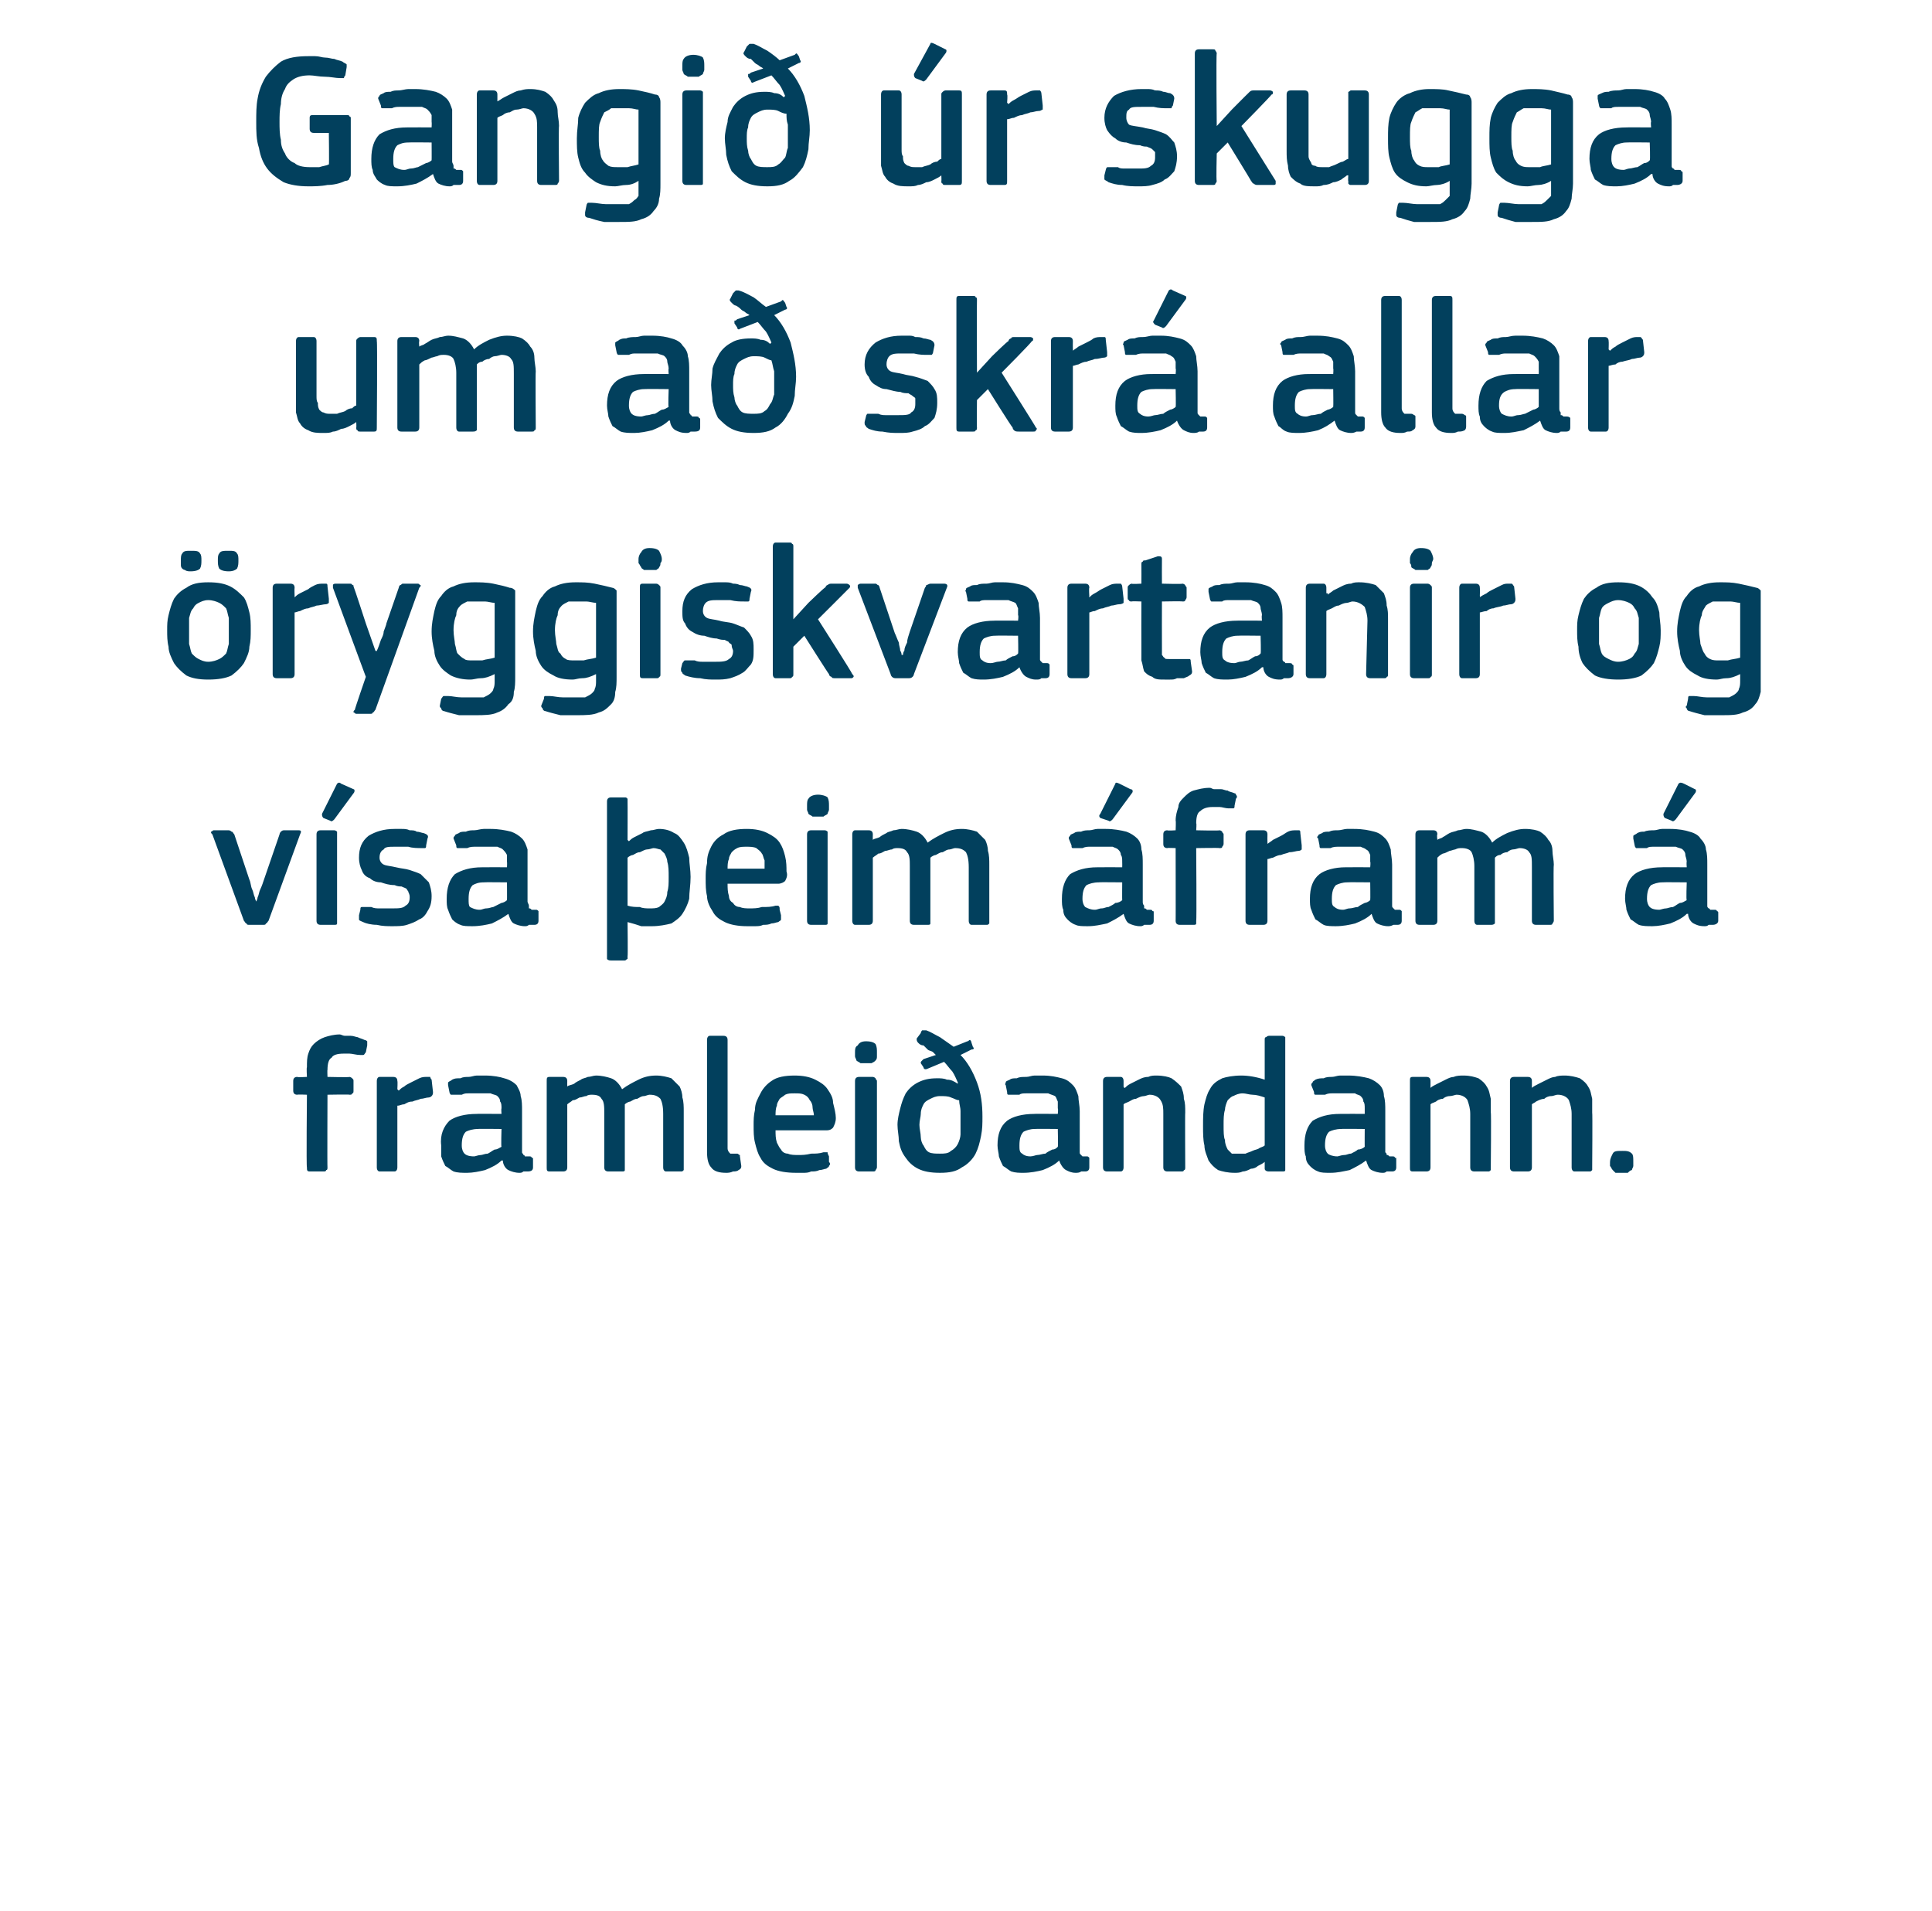 <?xml version="1.0" standalone="no"?><!DOCTYPE svg PUBLIC "-//W3C//DTD SVG 1.1//EN" "http://www.w3.org/Graphics/SVG/1.1/DTD/svg11.dtd"><svg xmlns="http://www.w3.org/2000/svg" version="1.1" width="141px" height="139.5px" viewBox="0 -3 141 139.5" style="top:-3px">  <desc>Gangi r skugga um a skr allar ryggiskvartanir og v sa eim fram framlei andann.</desc>  <defs/>  <g id="Polygon28055">    <path d="M 23.9 82.2 C 23.9 82.3 23.9 82.4 23.8 82.4 C 23.8 82.5 23.7 82.5 23.6 82.5 C 23.6 82.5 22.6 82.5 22.6 82.5 C 22.4 82.5 22.4 82.4 22.4 82.2 C 22.35 82.23 22.4 76.9 22.4 76.9 C 22.4 76.9 21.71 76.87 21.7 76.9 C 21.5 76.9 21.4 76.8 21.4 76.6 C 21.4 76.6 21.4 75.9 21.4 75.9 C 21.4 75.7 21.5 75.6 21.7 75.6 C 21.71 75.64 22.4 75.6 22.4 75.6 C 22.4 75.6 22.36 74.9 22.4 74.9 C 22.4 74.5 22.4 74.2 22.5 73.9 C 22.6 73.6 22.7 73.4 22.9 73.2 C 23.1 73 23.4 72.8 23.7 72.7 C 24 72.6 24.4 72.5 24.8 72.5 C 24.9 72.5 25 72.6 25.2 72.6 C 25.3 72.6 25.5 72.6 25.6 72.6 C 25.8 72.6 26 72.7 26.1 72.7 C 26.3 72.8 26.4 72.8 26.6 72.9 C 26.7 72.9 26.8 73 26.8 73 C 26.8 73.1 26.8 73.2 26.8 73.3 C 26.8 73.3 26.7 73.8 26.7 73.8 C 26.6 73.9 26.6 74 26.5 74 C 26.5 74 26.4 74 26.3 74 C 26 74 25.7 73.9 25.5 73.9 C 25.3 73.9 25.2 73.9 25.1 73.9 C 24.6 73.9 24.3 74 24.2 74.2 C 24 74.3 23.9 74.6 23.9 75.1 C 23.88 75.05 23.9 75.6 23.9 75.6 C 23.9 75.6 25.54 75.64 25.5 75.6 C 25.6 75.6 25.7 75.7 25.7 75.7 C 25.8 75.8 25.8 75.8 25.8 75.9 C 25.8 75.9 25.8 76.6 25.8 76.6 C 25.8 76.7 25.8 76.8 25.7 76.8 C 25.7 76.9 25.6 76.9 25.5 76.9 C 25.54 76.87 23.9 76.9 23.9 76.9 C 23.9 76.9 23.88 82.23 23.9 82.2 Z M 29 82.2 C 29 82.4 28.9 82.5 28.8 82.5 C 28.8 82.5 27.7 82.5 27.7 82.5 C 27.6 82.5 27.5 82.4 27.5 82.2 C 27.5 82.2 27.5 75.9 27.5 75.9 C 27.5 75.7 27.6 75.6 27.7 75.6 C 27.7 75.6 28.7 75.6 28.7 75.6 C 28.9 75.6 29 75.7 29 75.9 C 29.03 75.92 29 76.5 29 76.5 C 29 76.5 29.06 76.56 29.1 76.6 C 29.2 76.5 29.3 76.4 29.5 76.3 C 29.6 76.2 29.8 76.1 30 76 C 30.2 75.9 30.4 75.8 30.6 75.7 C 30.8 75.6 31 75.6 31.1 75.6 C 31.2 75.6 31.3 75.6 31.4 75.6 C 31.4 75.6 31.4 75.7 31.5 75.8 C 31.5 75.8 31.6 76.7 31.6 76.7 C 31.6 76.8 31.6 76.9 31.5 77 C 31.5 77 31.4 77.1 31.3 77.1 C 31.1 77.1 30.9 77.2 30.7 77.2 C 30.5 77.3 30.3 77.3 30.1 77.4 C 29.8 77.4 29.7 77.5 29.5 77.6 C 29.3 77.6 29.2 77.7 29 77.7 C 29 77.7 29 82.2 29 82.2 Z M 36.6 79.4 C 36.6 79.4 34.85 79.38 34.9 79.4 C 34.5 79.4 34.2 79.5 34 79.6 C 33.8 79.8 33.7 80.1 33.7 80.6 C 33.7 80.9 33.8 81.1 33.9 81.2 C 34 81.3 34.2 81.4 34.6 81.4 C 34.7 81.4 34.9 81.3 35.1 81.3 C 35.2 81.3 35.4 81.2 35.6 81.2 C 35.8 81.1 35.9 81 36.1 80.9 C 36.3 80.9 36.4 80.8 36.6 80.7 C 36.56 80.71 36.6 79.4 36.6 79.4 Z M 36.6 81.7 C 36.3 82 35.9 82.2 35.4 82.4 C 35 82.5 34.5 82.6 34.1 82.6 C 33.7 82.6 33.4 82.6 33.1 82.5 C 32.9 82.4 32.7 82.2 32.5 82.1 C 32.4 81.9 32.3 81.7 32.2 81.4 C 32.2 81.2 32.2 80.9 32.2 80.6 C 32.1 79.8 32.4 79.2 32.8 78.8 C 33.2 78.5 33.9 78.3 34.8 78.3 C 34.78 78.29 36.6 78.3 36.6 78.3 C 36.6 78.3 36.57 77.92 36.6 77.9 C 36.6 77.7 36.6 77.5 36.5 77.4 C 36.5 77.2 36.4 77.1 36.3 77 C 36.2 76.9 36 76.9 35.8 76.8 C 35.6 76.8 35.4 76.8 35.1 76.8 C 35 76.8 34.9 76.8 34.7 76.8 C 34.5 76.8 34.4 76.8 34.2 76.8 C 34 76.8 33.9 76.8 33.7 76.9 C 33.5 76.9 33.4 76.9 33.2 76.9 C 33.1 76.9 33 76.9 32.9 76.9 C 32.9 76.9 32.8 76.8 32.8 76.7 C 32.8 76.7 32.7 76.2 32.7 76.2 C 32.7 76.1 32.7 76.1 32.7 76 C 32.8 75.9 32.9 75.9 33 75.8 C 33.2 75.7 33.3 75.7 33.6 75.7 C 33.8 75.6 34 75.6 34.2 75.6 C 34.4 75.6 34.6 75.5 34.8 75.5 C 35 75.5 35.2 75.5 35.4 75.5 C 36 75.5 36.5 75.6 36.8 75.7 C 37.2 75.8 37.5 76 37.7 76.2 C 37.8 76.4 38 76.7 38 77 C 38.1 77.3 38.1 77.7 38.1 78.1 C 38.1 78.1 38.1 80.8 38.1 80.8 C 38.1 80.9 38.1 81 38.1 81.1 C 38.1 81.2 38.2 81.2 38.2 81.3 C 38.2 81.3 38.3 81.3 38.3 81.4 C 38.4 81.4 38.5 81.4 38.6 81.4 C 38.7 81.4 38.8 81.4 38.8 81.5 C 38.9 81.5 38.9 81.5 38.9 81.6 C 38.9 81.6 38.9 82.2 38.9 82.2 C 38.9 82.4 38.8 82.5 38.5 82.5 C 38.4 82.5 38.3 82.5 38.2 82.5 C 38.1 82.6 38 82.6 37.9 82.6 C 37.6 82.6 37.3 82.5 37.1 82.4 C 36.9 82.3 36.7 82 36.7 81.7 C 36.7 81.7 36.6 81.7 36.6 81.7 Z M 49.9 82.2 C 49.9 82.3 49.9 82.4 49.9 82.4 C 49.8 82.5 49.8 82.5 49.7 82.5 C 49.7 82.5 48.6 82.5 48.6 82.5 C 48.5 82.5 48.4 82.4 48.4 82.2 C 48.4 82.2 48.4 78.3 48.4 78.3 C 48.4 77.7 48.3 77.4 48.2 77.2 C 48 77 47.8 76.9 47.4 76.9 C 47.3 76.9 47.1 77 47 77 C 46.8 77 46.7 77.1 46.5 77.2 C 46.3 77.2 46.2 77.3 46 77.4 C 45.9 77.4 45.7 77.5 45.6 77.6 C 45.6 77.6 45.6 77.7 45.6 77.9 C 45.6 78 45.6 78.1 45.6 78.3 C 45.6 78.3 45.6 82.2 45.6 82.2 C 45.6 82.3 45.6 82.4 45.6 82.4 C 45.6 82.5 45.5 82.5 45.4 82.5 C 45.4 82.5 44.4 82.5 44.4 82.5 C 44.2 82.5 44.1 82.4 44.1 82.2 C 44.1 82.2 44.1 78.2 44.1 78.2 C 44.1 77.8 44.1 77.4 43.9 77.2 C 43.8 77 43.6 76.9 43.2 76.9 C 43.1 76.9 42.9 76.9 42.8 77 C 42.6 77 42.5 77.1 42.3 77.1 C 42.1 77.2 42 77.3 41.8 77.3 C 41.7 77.4 41.5 77.5 41.4 77.6 C 41.4 77.6 41.4 82.2 41.4 82.2 C 41.4 82.4 41.3 82.5 41.1 82.5 C 41.1 82.5 40.1 82.5 40.1 82.5 C 39.9 82.5 39.9 82.4 39.9 82.2 C 39.9 82.2 39.9 75.9 39.9 75.9 C 39.9 75.7 39.9 75.6 40.1 75.6 C 40.1 75.6 41.1 75.6 41.1 75.6 C 41.3 75.6 41.4 75.7 41.4 75.9 C 41.39 75.92 41.4 76.3 41.4 76.3 C 41.4 76.3 41.4 76.34 41.4 76.3 C 41.5 76.2 41.7 76.2 41.9 76.1 C 42 76 42.2 75.9 42.4 75.8 C 42.5 75.7 42.7 75.7 42.9 75.6 C 43.1 75.6 43.3 75.5 43.5 75.5 C 43.9 75.5 44.3 75.6 44.6 75.7 C 44.9 75.8 45.2 76.1 45.4 76.5 C 45.8 76.2 46.2 76 46.6 75.8 C 47 75.6 47.4 75.5 47.9 75.5 C 48.3 75.5 48.7 75.6 49 75.7 C 49.2 75.9 49.4 76.1 49.6 76.3 C 49.7 76.5 49.8 76.8 49.8 77.1 C 49.9 77.4 49.9 77.8 49.9 78.1 C 49.9 78.12 49.9 82.2 49.9 82.2 C 49.9 82.2 49.9 82.23 49.9 82.2 Z M 53.1 80.8 C 53.1 81 53.2 81.1 53.3 81.2 C 53.4 81.2 53.5 81.2 53.8 81.2 C 53.9 81.2 53.9 81.3 54 81.3 C 54 81.3 54 81.3 54 81.4 C 54 81.4 54.1 82.1 54.1 82.1 C 54.1 82.2 54.1 82.3 53.9 82.4 C 53.8 82.5 53.6 82.5 53.5 82.5 C 53.3 82.6 53.1 82.6 53 82.6 C 52.5 82.6 52.1 82.5 51.9 82.2 C 51.7 82 51.6 81.6 51.6 81.1 C 51.6 81.1 51.6 72.9 51.6 72.9 C 51.6 72.7 51.7 72.6 51.8 72.6 C 51.8 72.6 52.8 72.6 52.8 72.6 C 53 72.6 53.1 72.7 53.1 72.9 C 53.1 72.9 53.1 80.8 53.1 80.8 Z M 56.6 79.5 C 56.6 79.8 56.6 80.1 56.7 80.4 C 56.8 80.6 56.9 80.8 57 80.9 C 57.1 81.1 57.3 81.2 57.5 81.2 C 57.7 81.3 58 81.3 58.3 81.3 C 58.5 81.3 58.8 81.3 59.2 81.2 C 59.5 81.2 59.8 81.2 60.1 81.1 C 60.2 81.1 60.3 81.1 60.4 81.1 C 60.4 81.2 60.4 81.2 60.5 81.4 C 60.5 81.4 60.5 81.8 60.5 81.8 C 60.6 81.9 60.6 82 60.5 82.1 C 60.5 82.2 60.4 82.2 60.3 82.3 C 60.2 82.3 60 82.4 59.8 82.4 C 59.6 82.5 59.4 82.5 59.2 82.5 C 59 82.6 58.8 82.6 58.6 82.6 C 58.4 82.6 58.2 82.6 58.1 82.6 C 57.4 82.6 56.8 82.5 56.4 82.3 C 56 82.1 55.7 81.9 55.5 81.5 C 55.3 81.2 55.2 80.8 55.1 80.4 C 55 80 55 79.6 55 79.1 C 55 78.8 55 78.4 55.1 78 C 55.1 77.5 55.3 77.2 55.5 76.8 C 55.7 76.4 56 76.1 56.3 75.9 C 56.7 75.6 57.3 75.5 58 75.5 C 58.6 75.5 59.1 75.6 59.5 75.8 C 59.9 76 60.2 76.2 60.4 76.5 C 60.6 76.8 60.8 77.1 60.8 77.5 C 60.9 77.9 61 78.3 61 78.6 C 61 78.9 60.9 79.1 60.8 79.3 C 60.7 79.4 60.6 79.5 60.3 79.5 C 60.3 79.5 56.6 79.5 56.6 79.5 Z M 58 76.8 C 57.7 76.8 57.5 76.8 57.3 76.9 C 57.2 77 57 77.1 56.9 77.2 C 56.8 77.4 56.7 77.5 56.7 77.7 C 56.6 77.9 56.6 78.2 56.6 78.4 C 56.6 78.4 59.4 78.4 59.4 78.4 C 59.4 78.2 59.3 78 59.3 77.8 C 59.3 77.6 59.2 77.4 59.1 77.3 C 59 77.1 58.9 77 58.7 76.9 C 58.5 76.8 58.3 76.8 58 76.8 Z M 64 73.8 C 64 73.9 64 74 64 74.1 C 64 74.2 64 74.3 63.9 74.4 C 63.8 74.5 63.8 74.5 63.6 74.6 C 63.5 74.6 63.4 74.6 63.2 74.6 C 63 74.6 62.9 74.6 62.8 74.6 C 62.7 74.5 62.6 74.5 62.5 74.4 C 62.5 74.3 62.4 74.2 62.4 74.1 C 62.4 74 62.4 73.9 62.4 73.8 C 62.4 73.6 62.4 73.4 62.6 73.3 C 62.7 73.1 62.9 73 63.2 73 C 63.6 73 63.8 73.1 63.9 73.2 C 64 73.4 64 73.6 64 73.8 Z M 64 82.2 C 64 82.3 63.9 82.4 63.9 82.4 C 63.9 82.5 63.8 82.5 63.7 82.5 C 63.7 82.5 62.7 82.5 62.7 82.5 C 62.5 82.5 62.4 82.4 62.4 82.2 C 62.4 82.2 62.4 75.9 62.4 75.9 C 62.4 75.7 62.5 75.6 62.7 75.6 C 62.7 75.6 63.7 75.6 63.7 75.6 C 63.8 75.6 63.9 75.7 63.9 75.7 C 63.9 75.8 64 75.8 64 75.9 C 64 75.9 64 82.2 64 82.2 Z M 70.1 78.8 C 70.1 78.6 70.1 78.3 70.1 78.1 C 70.1 77.8 70 77.6 70 77.3 C 69.8 77.3 69.7 77.2 69.4 77.1 C 69.2 77 68.9 77 68.6 77 C 68.3 77 68.1 77.1 67.9 77.2 C 67.7 77.3 67.5 77.4 67.4 77.6 C 67.3 77.8 67.2 78 67.2 78.3 C 67.2 78.5 67.1 78.8 67.1 79.1 C 67.1 79.4 67.2 79.7 67.2 80 C 67.2 80.2 67.3 80.5 67.4 80.6 C 67.5 80.8 67.6 81 67.8 81.1 C 68 81.2 68.3 81.2 68.6 81.2 C 68.9 81.2 69.2 81.2 69.4 81 C 69.6 80.9 69.8 80.7 69.9 80.5 C 70 80.3 70.1 80 70.1 79.8 C 70.1 79.5 70.1 79.2 70.1 78.8 Z M 71.7 78.5 C 71.7 79 71.7 79.4 71.6 79.9 C 71.5 80.4 71.4 80.8 71.2 81.2 C 71 81.6 70.6 82 70.2 82.2 C 69.8 82.5 69.3 82.6 68.6 82.6 C 67.9 82.6 67.4 82.5 67 82.3 C 66.6 82.1 66.3 81.8 66.1 81.5 C 65.8 81.1 65.7 80.8 65.6 80.3 C 65.6 79.9 65.5 79.5 65.5 79.1 C 65.5 78.7 65.6 78.3 65.7 77.9 C 65.8 77.5 65.9 77.2 66.1 76.8 C 66.3 76.5 66.6 76.2 67 76 C 67.4 75.8 67.8 75.7 68.4 75.7 C 68.6 75.7 68.9 75.7 69.1 75.8 C 69.4 75.8 69.6 75.9 69.9 76.1 C 69.9 76.1 69.9 76 69.9 76 C 69.8 75.8 69.7 75.5 69.5 75.2 C 69.3 75 69.1 74.7 68.9 74.5 C 68.9 74.5 67.7 75 67.7 75 C 67.5 75.1 67.4 75 67.4 74.9 C 67.4 74.9 67.2 74.6 67.2 74.6 C 67.2 74.5 67.2 74.5 67.3 74.4 C 67.3 74.4 67.3 74.4 67.4 74.3 C 67.4 74.3 68.3 74 68.3 74 C 68.2 73.9 68.2 73.9 68.1 73.8 C 68 73.7 67.8 73.7 67.7 73.6 C 67.6 73.5 67.5 73.4 67.4 73.3 C 67.2 73.3 67.1 73.2 67 73.1 C 66.9 73 66.9 72.9 66.9 72.8 C 66.9 72.8 67.2 72.4 67.2 72.4 C 67.2 72.3 67.3 72.2 67.3 72.2 C 67.4 72.2 67.5 72.2 67.6 72.2 C 67.9 72.3 68.2 72.5 68.6 72.7 C 68.9 72.9 69.3 73.2 69.6 73.4 C 69.6 73.4 70.6 73 70.6 73 C 70.7 73 70.7 72.9 70.8 72.9 C 70.8 72.9 70.9 73 70.9 73.1 C 70.9 73.1 71 73.4 71 73.4 C 71.1 73.5 71.1 73.6 70.9 73.6 C 70.9 73.6 70.1 74 70.1 74 C 70.6 74.5 71 75.2 71.3 76 C 71.6 76.8 71.7 77.6 71.7 78.5 Z M 77.2 79.4 C 77.2 79.4 75.52 79.38 75.5 79.4 C 75.2 79.4 74.9 79.5 74.7 79.6 C 74.5 79.8 74.4 80.1 74.4 80.6 C 74.4 80.9 74.4 81.1 74.6 81.2 C 74.7 81.3 74.9 81.4 75.2 81.4 C 75.4 81.4 75.6 81.3 75.7 81.3 C 75.9 81.3 76.1 81.2 76.3 81.2 C 76.4 81.1 76.6 81 76.8 80.9 C 77 80.9 77.1 80.8 77.2 80.7 C 77.23 80.71 77.2 79.4 77.2 79.4 Z M 77.3 81.7 C 77 82 76.6 82.2 76.1 82.4 C 75.7 82.5 75.2 82.6 74.7 82.6 C 74.4 82.6 74.1 82.6 73.8 82.5 C 73.6 82.4 73.4 82.2 73.2 82.1 C 73.1 81.9 73 81.7 72.9 81.4 C 72.9 81.2 72.8 80.9 72.8 80.6 C 72.8 79.8 73 79.2 73.5 78.8 C 73.9 78.5 74.6 78.3 75.5 78.3 C 75.45 78.29 77.2 78.3 77.2 78.3 C 77.2 78.3 77.24 77.92 77.2 77.9 C 77.2 77.7 77.2 77.5 77.2 77.4 C 77.1 77.2 77.1 77.1 77 77 C 76.8 76.9 76.7 76.9 76.5 76.8 C 76.3 76.8 76.1 76.8 75.8 76.8 C 75.7 76.8 75.5 76.8 75.4 76.8 C 75.2 76.8 75 76.8 74.9 76.8 C 74.7 76.8 74.5 76.8 74.4 76.9 C 74.2 76.9 74 76.9 73.9 76.9 C 73.7 76.9 73.6 76.9 73.6 76.9 C 73.5 76.9 73.5 76.8 73.5 76.7 C 73.5 76.7 73.4 76.2 73.4 76.2 C 73.3 76.1 73.4 76.1 73.4 76 C 73.4 75.9 73.5 75.9 73.7 75.8 C 73.8 75.7 74 75.7 74.2 75.7 C 74.4 75.6 74.6 75.6 74.9 75.6 C 75.1 75.6 75.3 75.5 75.5 75.5 C 75.7 75.5 75.9 75.5 76.1 75.5 C 76.7 75.5 77.1 75.6 77.5 75.7 C 77.9 75.8 78.1 76 78.3 76.2 C 78.5 76.4 78.6 76.7 78.7 77 C 78.7 77.3 78.8 77.7 78.8 78.1 C 78.8 78.1 78.8 80.8 78.8 80.8 C 78.8 80.9 78.8 81 78.8 81.1 C 78.8 81.2 78.8 81.2 78.9 81.3 C 78.9 81.3 78.9 81.3 79 81.4 C 79.1 81.4 79.2 81.4 79.3 81.4 C 79.4 81.4 79.4 81.4 79.5 81.5 C 79.5 81.5 79.5 81.5 79.5 81.6 C 79.5 81.6 79.5 82.2 79.5 82.2 C 79.5 82.4 79.4 82.5 79.2 82.5 C 79.1 82.5 79 82.5 78.9 82.5 C 78.8 82.6 78.6 82.6 78.5 82.6 C 78.2 82.6 78 82.5 77.8 82.4 C 77.6 82.3 77.4 82 77.3 81.7 C 77.3 81.7 77.3 81.7 77.3 81.7 Z M 86.5 82.2 C 86.5 82.3 86.5 82.4 86.4 82.4 C 86.4 82.5 86.3 82.5 86.2 82.5 C 86.2 82.5 85.2 82.5 85.2 82.5 C 85 82.5 84.9 82.4 84.9 82.2 C 84.9 82.2 84.9 78.3 84.9 78.3 C 84.9 77.9 84.9 77.6 84.7 77.3 C 84.6 77.1 84.3 76.9 83.9 76.9 C 83.8 76.9 83.6 77 83.5 77 C 83.3 77 83.1 77.1 82.9 77.2 C 82.7 77.2 82.6 77.3 82.4 77.4 C 82.2 77.5 82.1 77.5 82 77.6 C 82 77.6 82 82.2 82 82.2 C 82 82.4 81.9 82.5 81.8 82.5 C 81.8 82.5 80.8 82.5 80.8 82.5 C 80.6 82.5 80.5 82.4 80.5 82.2 C 80.5 82.2 80.5 75.9 80.5 75.9 C 80.5 75.7 80.6 75.6 80.8 75.6 C 80.8 75.6 81.8 75.6 81.8 75.6 C 81.9 75.6 82 75.7 82 75.9 C 82 75.9 82 76.3 82 76.3 C 82 76.3 82 76.3 82 76.3 C 82 76.4 82.1 76.4 82.1 76.4 C 82.2 76.3 82.3 76.2 82.5 76.1 C 82.7 76 82.9 75.9 83.1 75.8 C 83.3 75.7 83.5 75.6 83.8 75.6 C 84 75.5 84.2 75.5 84.4 75.5 C 84.9 75.5 85.3 75.6 85.5 75.7 C 85.8 75.9 86 76.1 86.2 76.3 C 86.3 76.6 86.4 76.8 86.4 77.2 C 86.5 77.5 86.5 77.8 86.5 78.2 C 86.48 78.17 86.5 82.2 86.5 82.2 C 86.5 82.2 86.48 82.23 86.5 82.2 Z M 93.8 82.2 C 93.8 82.3 93.8 82.4 93.8 82.4 C 93.8 82.5 93.7 82.5 93.6 82.5 C 93.6 82.5 92.6 82.5 92.6 82.5 C 92.4 82.5 92.3 82.4 92.3 82.3 C 92.3 82.3 92.3 81.8 92.3 81.8 C 92.3 81.8 92.3 81.8 92.3 81.8 C 92.3 81.8 92.3 81.8 92.3 81.8 C 92.2 81.9 92 82 91.8 82.1 C 91.7 82.2 91.5 82.3 91.3 82.3 C 91.1 82.4 90.9 82.5 90.7 82.5 C 90.5 82.6 90.3 82.6 90.1 82.6 C 89.6 82.6 89.2 82.5 88.9 82.4 C 88.6 82.2 88.4 82 88.2 81.7 C 88.1 81.4 87.9 81 87.9 80.6 C 87.8 80.2 87.8 79.7 87.8 79.2 C 87.8 78.6 87.8 78.1 87.9 77.6 C 88 77.2 88.1 76.8 88.3 76.5 C 88.5 76.1 88.8 75.9 89.2 75.7 C 89.5 75.6 90 75.5 90.6 75.5 C 91.1 75.5 91.7 75.6 92.3 75.8 C 92.3 75.8 92.3 75.8 92.3 75.8 C 92.3 75.8 92.3 75.8 92.3 75.8 C 92.3 75.8 92.3 72.9 92.3 72.9 C 92.3 72.8 92.3 72.7 92.4 72.7 C 92.4 72.7 92.5 72.6 92.6 72.6 C 92.6 72.6 93.6 72.6 93.6 72.6 C 93.7 72.6 93.8 72.7 93.8 72.7 C 93.8 72.8 93.8 72.8 93.8 72.9 C 93.8 72.9 93.8 82.2 93.8 82.2 Z M 92.3 77.1 C 92 77 91.7 76.9 91.4 76.9 C 91.2 76.9 90.9 76.8 90.7 76.8 C 90.4 76.8 90.2 76.9 90 77 C 89.9 77 89.7 77.2 89.6 77.3 C 89.5 77.5 89.4 77.8 89.4 78 C 89.3 78.3 89.3 78.7 89.3 79.1 C 89.3 79.6 89.3 80 89.4 80.2 C 89.4 80.5 89.5 80.7 89.6 80.9 C 89.7 81 89.8 81.1 89.9 81.2 C 90.1 81.2 90.2 81.2 90.4 81.2 C 90.5 81.2 90.7 81.2 90.9 81.2 C 91.1 81.1 91.2 81.1 91.4 81 C 91.6 80.9 91.8 80.9 91.9 80.8 C 92.1 80.7 92.2 80.7 92.3 80.6 C 92.3 80.6 92.3 77.1 92.3 77.1 Z M 99.6 79.4 C 99.6 79.4 97.88 79.38 97.9 79.4 C 97.5 79.4 97.2 79.5 97 79.6 C 96.8 79.8 96.7 80.1 96.7 80.6 C 96.7 80.9 96.8 81.1 96.9 81.2 C 97 81.3 97.3 81.4 97.6 81.4 C 97.7 81.4 97.9 81.3 98.1 81.3 C 98.3 81.3 98.4 81.2 98.6 81.2 C 98.8 81.1 99 81 99.1 80.9 C 99.3 80.9 99.5 80.8 99.6 80.7 C 99.59 80.71 99.6 79.4 99.6 79.4 Z M 99.7 81.7 C 99.3 82 98.9 82.2 98.5 82.4 C 98 82.5 97.6 82.6 97.1 82.6 C 96.7 82.6 96.4 82.6 96.2 82.5 C 95.9 82.4 95.7 82.2 95.6 82.1 C 95.4 81.9 95.3 81.7 95.3 81.4 C 95.2 81.2 95.2 80.9 95.2 80.6 C 95.2 79.8 95.4 79.2 95.8 78.8 C 96.3 78.5 96.9 78.3 97.8 78.3 C 97.81 78.29 99.6 78.3 99.6 78.3 C 99.6 78.3 99.6 77.92 99.6 77.9 C 99.6 77.7 99.6 77.5 99.5 77.4 C 99.5 77.2 99.4 77.1 99.3 77 C 99.2 76.9 99 76.9 98.9 76.8 C 98.7 76.8 98.4 76.8 98.1 76.8 C 98 76.8 97.9 76.8 97.7 76.8 C 97.6 76.8 97.4 76.8 97.2 76.8 C 97.1 76.8 96.9 76.8 96.7 76.9 C 96.5 76.9 96.4 76.9 96.2 76.9 C 96.1 76.9 96 76.9 96 76.9 C 95.9 76.9 95.9 76.8 95.9 76.7 C 95.9 76.7 95.7 76.2 95.7 76.2 C 95.7 76.1 95.7 76.1 95.8 76 C 95.8 75.9 95.9 75.9 96 75.8 C 96.2 75.7 96.4 75.7 96.6 75.7 C 96.8 75.6 97 75.6 97.2 75.6 C 97.4 75.6 97.6 75.5 97.8 75.5 C 98.1 75.5 98.2 75.5 98.4 75.5 C 99 75.5 99.5 75.6 99.9 75.7 C 100.2 75.8 100.5 76 100.7 76.2 C 100.9 76.4 101 76.7 101 77 C 101.1 77.3 101.1 77.7 101.1 78.1 C 101.1 78.1 101.1 80.8 101.1 80.8 C 101.1 80.9 101.1 81 101.1 81.1 C 101.2 81.2 101.2 81.2 101.2 81.3 C 101.3 81.3 101.3 81.3 101.4 81.4 C 101.4 81.4 101.5 81.4 101.6 81.4 C 101.7 81.4 101.8 81.4 101.8 81.5 C 101.9 81.5 101.9 81.5 101.9 81.6 C 101.9 81.6 101.9 82.2 101.9 82.2 C 101.9 82.4 101.8 82.5 101.6 82.5 C 101.5 82.5 101.3 82.5 101.2 82.5 C 101.1 82.6 101 82.6 100.9 82.6 C 100.6 82.6 100.3 82.5 100.1 82.4 C 99.9 82.3 99.8 82 99.7 81.7 C 99.7 81.7 99.7 81.7 99.7 81.7 Z M 108.8 82.2 C 108.8 82.3 108.8 82.4 108.8 82.4 C 108.7 82.5 108.7 82.5 108.6 82.5 C 108.6 82.5 107.6 82.5 107.6 82.5 C 107.4 82.5 107.3 82.4 107.3 82.2 C 107.3 82.2 107.3 78.3 107.3 78.3 C 107.3 77.9 107.2 77.6 107.1 77.3 C 107 77.1 106.7 76.9 106.3 76.9 C 106.2 76.9 106 77 105.8 77 C 105.6 77 105.4 77.1 105.3 77.2 C 105.1 77.2 104.9 77.3 104.8 77.4 C 104.6 77.5 104.5 77.5 104.4 77.6 C 104.4 77.6 104.4 82.2 104.4 82.2 C 104.4 82.4 104.3 82.5 104.1 82.5 C 104.1 82.5 103.1 82.5 103.1 82.5 C 102.9 82.5 102.9 82.4 102.9 82.2 C 102.9 82.2 102.9 75.9 102.9 75.9 C 102.9 75.7 102.9 75.6 103.1 75.6 C 103.1 75.6 104.1 75.6 104.1 75.6 C 104.3 75.6 104.4 75.7 104.4 75.9 C 104.4 75.9 104.4 76.3 104.4 76.3 C 104.4 76.3 104.4 76.3 104.4 76.3 C 104.4 76.4 104.4 76.4 104.4 76.4 C 104.5 76.3 104.7 76.2 104.9 76.1 C 105.1 76 105.3 75.9 105.5 75.8 C 105.7 75.7 105.9 75.6 106.1 75.6 C 106.3 75.5 106.6 75.5 106.8 75.5 C 107.3 75.5 107.6 75.6 107.9 75.7 C 108.2 75.9 108.4 76.1 108.5 76.3 C 108.7 76.6 108.7 76.8 108.8 77.2 C 108.8 77.5 108.8 77.8 108.8 78.2 C 108.84 78.17 108.8 82.2 108.8 82.2 C 108.8 82.2 108.84 82.23 108.8 82.2 Z M 116.2 82.2 C 116.2 82.3 116.2 82.4 116.2 82.4 C 116.1 82.5 116.1 82.5 116 82.5 C 116 82.5 114.9 82.5 114.9 82.5 C 114.8 82.5 114.7 82.4 114.7 82.2 C 114.7 82.2 114.7 78.3 114.7 78.3 C 114.7 77.9 114.6 77.6 114.5 77.3 C 114.4 77.1 114.1 76.9 113.7 76.9 C 113.5 76.9 113.4 77 113.2 77 C 113 77 112.8 77.1 112.7 77.2 C 112.5 77.2 112.3 77.3 112.1 77.4 C 112 77.5 111.9 77.5 111.8 77.6 C 111.8 77.6 111.8 82.2 111.8 82.2 C 111.8 82.4 111.7 82.5 111.5 82.5 C 111.5 82.5 110.5 82.5 110.5 82.5 C 110.3 82.5 110.2 82.4 110.2 82.2 C 110.2 82.2 110.2 75.9 110.2 75.9 C 110.2 75.7 110.3 75.6 110.5 75.6 C 110.5 75.6 111.5 75.6 111.5 75.6 C 111.7 75.6 111.8 75.7 111.8 75.9 C 111.8 75.9 111.8 76.3 111.8 76.3 C 111.8 76.3 111.8 76.3 111.8 76.3 C 111.8 76.4 111.8 76.4 111.8 76.4 C 111.9 76.3 112.1 76.2 112.3 76.1 C 112.5 76 112.7 75.9 112.9 75.8 C 113.1 75.7 113.3 75.6 113.5 75.6 C 113.7 75.5 114 75.5 114.2 75.5 C 114.6 75.5 115 75.6 115.3 75.7 C 115.6 75.9 115.8 76.1 115.9 76.3 C 116.1 76.6 116.1 76.8 116.2 77.2 C 116.2 77.5 116.2 77.8 116.2 78.2 C 116.23 78.17 116.2 82.2 116.2 82.2 C 116.2 82.2 116.23 82.23 116.2 82.2 Z M 119.2 81.8 C 119.2 81.9 119.2 82 119.2 82.1 C 119.2 82.2 119.1 82.3 119.1 82.4 C 119 82.4 118.9 82.5 118.8 82.6 C 118.7 82.6 118.5 82.6 118.4 82.6 C 118.2 82.6 118 82.6 117.9 82.6 C 117.8 82.5 117.7 82.4 117.7 82.4 C 117.6 82.3 117.6 82.2 117.5 82.1 C 117.5 82 117.5 81.9 117.5 81.8 C 117.5 81.6 117.6 81.4 117.7 81.2 C 117.8 81 118 81 118.4 81 C 118.7 81 118.9 81 119.1 81.2 C 119.2 81.3 119.2 81.5 119.2 81.8 Z " stroke="none" fill="#02405d"/>  </g>  <g id="Polygon28054">    <path d="M 18.7 62.8 C 18.7 62.8 18.8 62.6 18.8 62.5 C 18.9 62.3 18.9 62.1 19 61.9 C 19.1 61.7 19.2 61.4 19.3 61.1 C 19.3 61.1 20.4 57.9 20.4 57.9 C 20.4 57.8 20.5 57.7 20.5 57.7 C 20.5 57.7 20.6 57.6 20.7 57.6 C 20.7 57.6 21.8 57.6 21.8 57.6 C 22 57.6 22 57.7 21.9 57.9 C 21.9 57.9 19.6 64.2 19.6 64.2 C 19.5 64.3 19.5 64.4 19.4 64.4 C 19.4 64.5 19.3 64.5 19.2 64.5 C 19.2 64.5 18.2 64.5 18.2 64.5 C 18.1 64.5 18 64.5 18 64.4 C 17.9 64.4 17.9 64.3 17.8 64.2 C 17.8 64.2 15.5 57.9 15.5 57.9 C 15.4 57.8 15.4 57.8 15.4 57.7 C 15.5 57.7 15.5 57.6 15.6 57.6 C 15.6 57.6 16.7 57.6 16.7 57.6 C 16.8 57.6 16.9 57.7 16.9 57.7 C 17 57.7 17 57.8 17.1 57.9 C 17.1 57.9 18.2 61.2 18.2 61.2 C 18.3 61.4 18.3 61.7 18.4 61.9 C 18.5 62.1 18.5 62.3 18.6 62.5 C 18.6 62.6 18.7 62.8 18.7 62.8 C 18.7 62.8 18.7 62.8 18.7 62.8 Z M 24.6 64.2 C 24.6 64.3 24.6 64.4 24.6 64.4 C 24.6 64.5 24.5 64.5 24.4 64.5 C 24.4 64.5 23.4 64.5 23.4 64.5 C 23.2 64.5 23.1 64.4 23.1 64.2 C 23.1 64.2 23.1 57.9 23.1 57.9 C 23.1 57.7 23.2 57.6 23.4 57.6 C 23.4 57.6 24.4 57.6 24.4 57.6 C 24.5 57.6 24.6 57.7 24.6 57.7 C 24.6 57.8 24.6 57.8 24.6 57.9 C 24.6 57.9 24.6 64.2 24.6 64.2 Z M 25.8 54.6 C 25.9 54.6 25.9 54.8 25.8 54.9 C 25.8 54.9 24.4 56.8 24.4 56.8 C 24.3 56.9 24.2 57 24.1 56.9 C 24.1 56.9 23.6 56.7 23.6 56.7 C 23.5 56.6 23.5 56.5 23.5 56.4 C 23.5 56.4 24.6 54.2 24.6 54.2 C 24.7 54.1 24.8 54.1 24.9 54.2 C 24.9 54.2 25.8 54.6 25.8 54.6 Z M 31.5 62.4 C 31.5 62.9 31.4 63.2 31.2 63.5 C 31.1 63.7 30.9 64 30.6 64.1 C 30.3 64.3 30 64.4 29.7 64.5 C 29.4 64.6 29 64.6 28.6 64.6 C 28.3 64.6 27.9 64.6 27.5 64.5 C 27.1 64.5 26.7 64.4 26.5 64.3 C 26.3 64.2 26.2 64.2 26.2 64.1 C 26.2 64 26.2 64 26.2 63.8 C 26.2 63.8 26.3 63.4 26.3 63.4 C 26.3 63.3 26.3 63.2 26.4 63.2 C 26.4 63.2 26.5 63.2 26.6 63.2 C 26.8 63.2 27 63.2 27.1 63.2 C 27.3 63.3 27.5 63.3 27.7 63.3 C 27.9 63.3 28 63.3 28.2 63.3 C 28.4 63.3 28.5 63.3 28.6 63.3 C 29.1 63.3 29.4 63.3 29.6 63.1 C 29.8 63 29.9 62.8 29.9 62.5 C 29.9 62.4 29.9 62.3 29.8 62.1 C 29.8 62 29.7 62 29.7 61.9 C 29.6 61.8 29.5 61.8 29.3 61.7 C 29.2 61.7 29 61.7 28.8 61.6 C 28.4 61.6 28.1 61.5 27.8 61.4 C 27.5 61.4 27.2 61.3 27 61.1 C 26.7 61 26.5 60.8 26.4 60.5 C 26.3 60.3 26.2 60 26.2 59.6 C 26.2 58.9 26.4 58.4 26.9 58 C 27.4 57.7 28 57.5 28.8 57.5 C 29 57.5 29.1 57.5 29.3 57.5 C 29.5 57.5 29.7 57.5 29.9 57.6 C 30.1 57.6 30.3 57.6 30.4 57.7 C 30.6 57.7 30.8 57.8 30.9 57.8 C 31.2 57.9 31.3 58 31.2 58.2 C 31.2 58.2 31.1 58.7 31.1 58.7 C 31.1 58.8 31.1 58.9 31 58.9 C 31 58.9 30.9 58.9 30.8 58.9 C 30.5 58.9 30.1 58.9 29.8 58.8 C 29.4 58.8 29.1 58.8 28.8 58.8 C 28.4 58.8 28.1 58.8 28 59 C 27.8 59.1 27.7 59.3 27.7 59.6 C 27.7 59.8 27.8 60 28 60.1 C 28.2 60.2 28.5 60.2 28.9 60.3 C 29.3 60.4 29.6 60.4 29.9 60.5 C 30.2 60.6 30.5 60.7 30.7 60.8 C 30.9 61 31.1 61.2 31.3 61.4 C 31.4 61.7 31.5 62 31.5 62.4 Z M 37 61.4 C 37 61.4 35.3 61.38 35.3 61.4 C 34.9 61.4 34.7 61.5 34.5 61.6 C 34.3 61.8 34.2 62.1 34.2 62.6 C 34.2 62.9 34.2 63.1 34.3 63.2 C 34.5 63.3 34.7 63.4 35 63.4 C 35.2 63.4 35.3 63.3 35.5 63.3 C 35.7 63.3 35.9 63.2 36 63.2 C 36.2 63.1 36.4 63 36.6 62.9 C 36.7 62.9 36.9 62.8 37 62.7 C 37.01 62.71 37 61.4 37 61.4 Z M 37.1 63.7 C 36.7 64 36.3 64.2 35.9 64.4 C 35.5 64.5 35 64.6 34.5 64.6 C 34.1 64.6 33.8 64.6 33.6 64.5 C 33.3 64.4 33.1 64.2 33 64.1 C 32.9 63.9 32.8 63.7 32.7 63.4 C 32.6 63.2 32.6 62.9 32.6 62.6 C 32.6 61.8 32.8 61.2 33.2 60.8 C 33.7 60.5 34.3 60.3 35.2 60.3 C 35.23 60.29 37 60.3 37 60.3 C 37 60.3 37.02 59.92 37 59.9 C 37 59.7 37 59.5 37 59.4 C 36.9 59.2 36.8 59.1 36.7 59 C 36.6 58.9 36.5 58.9 36.3 58.8 C 36.1 58.8 35.9 58.8 35.6 58.8 C 35.5 58.8 35.3 58.8 35.2 58.8 C 35 58.8 34.8 58.8 34.7 58.8 C 34.5 58.8 34.3 58.8 34.1 58.9 C 34 58.9 33.8 58.9 33.7 58.9 C 33.5 58.9 33.4 58.9 33.4 58.9 C 33.3 58.9 33.3 58.8 33.3 58.7 C 33.3 58.7 33.1 58.2 33.1 58.2 C 33.1 58.1 33.1 58.1 33.2 58 C 33.2 57.9 33.3 57.9 33.5 57.8 C 33.6 57.7 33.8 57.7 34 57.7 C 34.2 57.6 34.4 57.6 34.6 57.6 C 34.8 57.6 35.1 57.5 35.3 57.5 C 35.5 57.5 35.7 57.5 35.8 57.5 C 36.4 57.5 36.9 57.6 37.3 57.7 C 37.6 57.8 37.9 58 38.1 58.2 C 38.3 58.4 38.4 58.7 38.5 59 C 38.5 59.3 38.5 59.7 38.5 60.1 C 38.5 60.1 38.5 62.8 38.5 62.8 C 38.5 62.9 38.6 63 38.6 63.1 C 38.6 63.2 38.6 63.2 38.6 63.3 C 38.7 63.3 38.7 63.3 38.8 63.4 C 38.9 63.4 38.9 63.4 39.1 63.4 C 39.2 63.4 39.2 63.4 39.3 63.5 C 39.3 63.5 39.3 63.5 39.3 63.6 C 39.3 63.6 39.3 64.2 39.3 64.2 C 39.3 64.4 39.2 64.5 39 64.5 C 38.9 64.5 38.8 64.5 38.6 64.5 C 38.5 64.6 38.4 64.6 38.3 64.6 C 38 64.6 37.7 64.5 37.5 64.4 C 37.3 64.3 37.2 64 37.1 63.7 C 37.1 63.7 37.1 63.7 37.1 63.7 Z M 50.4 61 C 50.4 61.6 50.3 62.1 50.3 62.6 C 50.2 63 50 63.4 49.8 63.7 C 49.6 64 49.3 64.2 49 64.4 C 48.6 64.5 48.1 64.6 47.6 64.6 C 47.4 64.6 47.1 64.6 46.8 64.6 C 46.5 64.5 46.2 64.4 45.8 64.3 C 45.84 64.32 45.8 64.3 45.8 64.3 C 45.8 64.3 45.83 66.8 45.8 66.8 C 45.8 66.9 45.8 66.9 45.8 67 C 45.7 67 45.7 67.1 45.6 67.1 C 45.6 67.1 44.6 67.1 44.6 67.1 C 44.5 67.1 44.4 67.1 44.3 67 C 44.3 67 44.3 66.9 44.3 66.8 C 44.3 66.8 44.3 55.5 44.3 55.5 C 44.3 55.3 44.4 55.2 44.6 55.2 C 44.6 55.2 45.6 55.2 45.6 55.2 C 45.7 55.2 45.7 55.2 45.8 55.3 C 45.8 55.3 45.8 55.4 45.8 55.5 C 45.81 55.48 45.8 58.3 45.8 58.3 C 45.8 58.3 45.86 58.37 45.9 58.4 C 46 58.3 46.1 58.2 46.3 58.1 C 46.5 58 46.7 57.9 46.9 57.8 C 47 57.7 47.2 57.7 47.5 57.6 C 47.7 57.6 47.9 57.5 48.1 57.5 C 48.5 57.5 48.9 57.6 49.2 57.8 C 49.5 57.9 49.7 58.2 49.9 58.5 C 50.1 58.8 50.2 59.2 50.3 59.6 C 50.3 60 50.4 60.5 50.4 61 Z M 48.8 61 C 48.8 60.6 48.8 60.2 48.7 59.9 C 48.7 59.7 48.6 59.5 48.5 59.3 C 48.4 59.2 48.3 59.1 48.2 59 C 48.1 59 47.9 58.9 47.7 58.9 C 47.6 58.9 47.4 59 47.2 59 C 47.1 59 46.9 59.1 46.7 59.2 C 46.5 59.2 46.4 59.3 46.2 59.4 C 46.1 59.4 45.9 59.5 45.8 59.6 C 45.8 59.6 45.8 63.1 45.8 63.1 C 46.1 63.2 46.4 63.2 46.7 63.2 C 46.9 63.3 47.2 63.3 47.4 63.3 C 47.7 63.3 47.9 63.3 48.1 63.2 C 48.2 63.1 48.4 63 48.5 62.8 C 48.6 62.6 48.7 62.4 48.7 62.1 C 48.8 61.8 48.8 61.5 48.8 61 Z M 53.1 61.5 C 53.1 61.8 53.1 62.1 53.2 62.4 C 53.2 62.6 53.3 62.8 53.5 62.9 C 53.6 63.1 53.8 63.2 54 63.2 C 54.2 63.3 54.5 63.3 54.7 63.3 C 55 63.3 55.3 63.3 55.6 63.2 C 56 63.2 56.3 63.2 56.6 63.1 C 56.7 63.1 56.8 63.1 56.8 63.1 C 56.9 63.2 56.9 63.2 56.9 63.4 C 56.9 63.4 57 63.8 57 63.8 C 57 63.9 57 64 57 64.1 C 57 64.2 56.9 64.2 56.8 64.3 C 56.7 64.3 56.5 64.4 56.3 64.4 C 56.1 64.5 55.9 64.5 55.7 64.5 C 55.5 64.6 55.3 64.6 55.1 64.6 C 54.9 64.6 54.7 64.6 54.5 64.6 C 53.9 64.6 53.3 64.5 52.9 64.3 C 52.5 64.1 52.2 63.9 52 63.5 C 51.8 63.2 51.6 62.8 51.6 62.4 C 51.5 62 51.5 61.6 51.5 61.1 C 51.5 60.8 51.5 60.4 51.6 60 C 51.6 59.5 51.7 59.2 51.9 58.8 C 52.1 58.4 52.4 58.1 52.8 57.9 C 53.2 57.6 53.8 57.5 54.5 57.5 C 55.1 57.5 55.6 57.6 56 57.8 C 56.4 58 56.7 58.2 56.9 58.5 C 57.1 58.8 57.2 59.1 57.3 59.5 C 57.4 59.9 57.4 60.3 57.4 60.6 C 57.5 60.9 57.4 61.1 57.3 61.3 C 57.2 61.4 57 61.5 56.8 61.5 C 56.8 61.5 53.1 61.5 53.1 61.5 Z M 54.5 58.8 C 54.2 58.8 54 58.8 53.8 58.9 C 53.6 59 53.5 59.1 53.4 59.2 C 53.3 59.4 53.2 59.5 53.2 59.7 C 53.1 59.9 53.1 60.2 53.1 60.4 C 53.1 60.4 55.8 60.4 55.8 60.4 C 55.8 60.2 55.8 60 55.8 59.8 C 55.7 59.6 55.7 59.4 55.6 59.3 C 55.5 59.1 55.3 59 55.2 58.9 C 55 58.8 54.7 58.8 54.5 58.8 Z M 60.5 55.8 C 60.5 55.9 60.5 56 60.5 56.1 C 60.5 56.2 60.4 56.3 60.4 56.4 C 60.3 56.5 60.2 56.5 60.1 56.6 C 60 56.6 59.9 56.6 59.7 56.6 C 59.5 56.6 59.4 56.6 59.3 56.6 C 59.2 56.5 59.1 56.5 59 56.4 C 59 56.3 58.9 56.2 58.9 56.1 C 58.9 56 58.9 55.9 58.9 55.8 C 58.9 55.6 58.9 55.4 59 55.3 C 59.1 55.1 59.4 55 59.7 55 C 60 55 60.3 55.1 60.4 55.2 C 60.5 55.4 60.5 55.6 60.5 55.8 Z M 60.4 64.2 C 60.4 64.3 60.4 64.4 60.4 64.4 C 60.4 64.5 60.3 64.5 60.2 64.5 C 60.2 64.5 59.2 64.5 59.2 64.5 C 59 64.5 58.9 64.4 58.9 64.2 C 58.9 64.2 58.9 57.9 58.9 57.9 C 58.9 57.7 59 57.6 59.2 57.6 C 59.2 57.6 60.2 57.6 60.2 57.6 C 60.3 57.6 60.4 57.7 60.4 57.7 C 60.4 57.8 60.4 57.8 60.4 57.9 C 60.4 57.9 60.4 64.2 60.4 64.2 Z M 72.2 64.2 C 72.2 64.3 72.2 64.4 72.2 64.4 C 72.1 64.5 72.1 64.5 72 64.5 C 72 64.5 70.9 64.5 70.9 64.5 C 70.8 64.5 70.7 64.4 70.7 64.2 C 70.7 64.2 70.7 60.3 70.7 60.3 C 70.7 59.7 70.6 59.4 70.5 59.2 C 70.3 59 70.1 58.9 69.7 58.9 C 69.6 58.9 69.4 59 69.3 59 C 69.1 59 69 59.1 68.8 59.2 C 68.6 59.2 68.5 59.3 68.3 59.4 C 68.2 59.4 68 59.5 67.9 59.6 C 67.9 59.6 67.9 59.7 67.9 59.9 C 67.9 60 67.9 60.1 67.9 60.3 C 67.9 60.3 67.9 64.2 67.9 64.2 C 67.9 64.3 67.9 64.4 67.9 64.4 C 67.9 64.5 67.8 64.5 67.7 64.5 C 67.7 64.5 66.7 64.5 66.7 64.5 C 66.5 64.5 66.4 64.4 66.4 64.2 C 66.4 64.2 66.4 60.2 66.4 60.2 C 66.4 59.8 66.4 59.4 66.2 59.2 C 66.1 59 65.9 58.9 65.5 58.9 C 65.4 58.9 65.2 58.9 65.1 59 C 64.9 59 64.8 59.1 64.6 59.1 C 64.4 59.2 64.3 59.3 64.1 59.3 C 64 59.4 63.8 59.5 63.7 59.6 C 63.7 59.6 63.7 64.2 63.7 64.2 C 63.7 64.4 63.6 64.5 63.4 64.5 C 63.4 64.5 62.4 64.5 62.4 64.5 C 62.3 64.5 62.2 64.4 62.2 64.2 C 62.2 64.2 62.2 57.9 62.2 57.9 C 62.2 57.7 62.3 57.6 62.4 57.6 C 62.4 57.6 63.4 57.6 63.4 57.6 C 63.6 57.6 63.7 57.7 63.7 57.9 C 63.69 57.92 63.7 58.3 63.7 58.3 C 63.7 58.3 63.71 58.34 63.7 58.3 C 63.8 58.2 64 58.2 64.2 58.1 C 64.3 58 64.5 57.9 64.7 57.8 C 64.8 57.7 65 57.7 65.2 57.6 C 65.4 57.6 65.6 57.5 65.8 57.5 C 66.2 57.5 66.6 57.6 66.9 57.7 C 67.2 57.8 67.5 58.1 67.7 58.5 C 68.1 58.2 68.5 58 68.9 57.8 C 69.3 57.6 69.7 57.5 70.2 57.5 C 70.6 57.5 71 57.6 71.3 57.7 C 71.5 57.9 71.7 58.1 71.9 58.3 C 72 58.5 72.1 58.8 72.1 59.1 C 72.2 59.4 72.2 59.8 72.2 60.1 C 72.2 60.12 72.2 64.2 72.2 64.2 C 72.2 64.2 72.2 64.23 72.2 64.2 Z M 81.9 61.4 C 81.9 61.4 80.18 61.38 80.2 61.4 C 79.8 61.4 79.5 61.5 79.3 61.6 C 79.1 61.8 79 62.1 79 62.6 C 79 62.9 79.1 63.1 79.2 63.2 C 79.4 63.3 79.6 63.4 79.9 63.4 C 80.1 63.4 80.2 63.3 80.4 63.3 C 80.6 63.3 80.7 63.2 80.9 63.2 C 81.1 63.1 81.3 63 81.4 62.9 C 81.6 62.9 81.8 62.8 81.9 62.7 C 81.89 62.71 81.9 61.4 81.9 61.4 Z M 82 63.7 C 81.6 64 81.2 64.2 80.8 64.4 C 80.3 64.5 79.9 64.6 79.4 64.6 C 79 64.6 78.7 64.6 78.5 64.5 C 78.2 64.4 78 64.2 77.9 64.1 C 77.7 63.9 77.6 63.7 77.6 63.4 C 77.5 63.2 77.5 62.9 77.5 62.6 C 77.5 61.8 77.7 61.2 78.1 60.8 C 78.6 60.5 79.2 60.3 80.1 60.3 C 80.11 60.29 81.9 60.3 81.9 60.3 C 81.9 60.3 81.91 59.92 81.9 59.9 C 81.9 59.7 81.9 59.5 81.8 59.4 C 81.8 59.2 81.7 59.1 81.6 59 C 81.5 58.9 81.4 58.9 81.2 58.8 C 81 58.8 80.7 58.8 80.5 58.8 C 80.3 58.8 80.2 58.8 80 58.8 C 79.9 58.8 79.7 58.8 79.5 58.8 C 79.4 58.8 79.2 58.8 79 58.9 C 78.8 58.9 78.7 58.9 78.5 58.9 C 78.4 58.9 78.3 58.9 78.3 58.9 C 78.2 58.9 78.2 58.8 78.2 58.7 C 78.2 58.7 78 58.2 78 58.2 C 78 58.1 78 58.1 78.1 58 C 78.1 57.9 78.2 57.9 78.4 57.8 C 78.5 57.7 78.7 57.7 78.9 57.7 C 79.1 57.6 79.3 57.6 79.5 57.6 C 79.7 57.6 79.9 57.5 80.1 57.5 C 80.4 57.5 80.5 57.5 80.7 57.5 C 81.3 57.5 81.8 57.6 82.2 57.7 C 82.5 57.8 82.8 58 83 58.2 C 83.2 58.4 83.3 58.7 83.3 59 C 83.4 59.3 83.4 59.7 83.4 60.1 C 83.4 60.1 83.4 62.8 83.4 62.8 C 83.4 62.9 83.4 63 83.5 63.1 C 83.5 63.2 83.5 63.2 83.5 63.3 C 83.6 63.3 83.6 63.3 83.7 63.4 C 83.7 63.4 83.8 63.4 83.9 63.4 C 84 63.4 84.1 63.4 84.1 63.5 C 84.2 63.5 84.2 63.5 84.2 63.6 C 84.2 63.6 84.2 64.2 84.2 64.2 C 84.2 64.4 84.1 64.5 83.9 64.5 C 83.8 64.5 83.6 64.5 83.5 64.5 C 83.4 64.6 83.3 64.6 83.2 64.6 C 82.9 64.6 82.6 64.5 82.4 64.4 C 82.2 64.3 82.1 64 82 63.7 C 82 63.7 82 63.7 82 63.7 Z M 82.5 54.6 C 82.7 54.6 82.7 54.8 82.6 54.9 C 82.6 54.9 81.2 56.8 81.2 56.8 C 81.1 56.9 81 57 80.9 56.9 C 80.9 56.9 80.3 56.7 80.3 56.7 C 80.2 56.6 80.2 56.5 80.3 56.4 C 80.3 56.4 81.4 54.2 81.4 54.2 C 81.4 54.1 81.5 54.1 81.7 54.2 C 81.7 54.2 82.5 54.6 82.5 54.6 Z M 87.3 64.2 C 87.3 64.3 87.3 64.4 87.3 64.4 C 87.3 64.5 87.2 64.5 87.1 64.5 C 87.1 64.5 86.1 64.5 86.1 64.5 C 85.9 64.5 85.8 64.4 85.8 64.2 C 85.81 64.23 85.8 58.9 85.8 58.9 C 85.8 58.9 85.17 58.87 85.2 58.9 C 85 58.9 84.9 58.8 84.9 58.6 C 84.9 58.6 84.9 57.9 84.9 57.9 C 84.9 57.7 85 57.6 85.2 57.6 C 85.17 57.64 85.8 57.6 85.8 57.6 C 85.8 57.6 85.83 56.9 85.8 56.9 C 85.8 56.5 85.9 56.2 86 55.9 C 86 55.6 86.2 55.4 86.4 55.2 C 86.6 55 86.8 54.8 87.1 54.7 C 87.5 54.6 87.8 54.5 88.3 54.5 C 88.4 54.5 88.5 54.6 88.6 54.6 C 88.8 54.6 88.9 54.6 89.1 54.6 C 89.3 54.6 89.4 54.7 89.6 54.7 C 89.7 54.8 89.9 54.8 90.1 54.9 C 90.2 54.9 90.2 55 90.2 55 C 90.3 55.1 90.3 55.2 90.2 55.3 C 90.2 55.3 90.1 55.8 90.1 55.8 C 90.1 55.9 90.1 56 90 56 C 89.9 56 89.9 56 89.7 56 C 89.4 56 89.2 55.9 89 55.9 C 88.8 55.9 88.6 55.9 88.5 55.9 C 88.1 55.9 87.8 56 87.6 56.2 C 87.4 56.3 87.3 56.6 87.3 57.1 C 87.34 57.05 87.3 57.6 87.3 57.6 C 87.3 57.6 89 57.64 89 57.6 C 89.1 57.6 89.2 57.7 89.2 57.7 C 89.2 57.8 89.3 57.8 89.3 57.9 C 89.3 57.9 89.3 58.6 89.3 58.6 C 89.3 58.7 89.2 58.8 89.2 58.8 C 89.2 58.9 89.1 58.9 89 58.9 C 89 58.87 87.3 58.9 87.3 58.9 C 87.3 58.9 87.34 64.23 87.3 64.2 Z M 92.5 64.2 C 92.5 64.4 92.4 64.5 92.2 64.5 C 92.2 64.5 91.2 64.5 91.2 64.5 C 91 64.5 90.9 64.4 90.9 64.2 C 90.9 64.2 90.9 57.9 90.9 57.9 C 90.9 57.7 91 57.6 91.2 57.6 C 91.2 57.6 92.2 57.6 92.2 57.6 C 92.4 57.6 92.5 57.7 92.5 57.9 C 92.49 57.92 92.5 58.5 92.5 58.5 C 92.5 58.5 92.52 58.56 92.5 58.6 C 92.6 58.5 92.8 58.4 92.9 58.3 C 93.1 58.2 93.3 58.1 93.5 58 C 93.7 57.9 93.8 57.8 94 57.7 C 94.2 57.6 94.4 57.6 94.6 57.6 C 94.7 57.6 94.8 57.6 94.8 57.6 C 94.9 57.6 94.9 57.7 94.9 57.8 C 94.9 57.8 95 58.7 95 58.7 C 95 58.8 95 58.9 95 59 C 95 59 94.9 59.1 94.8 59.1 C 94.6 59.1 94.4 59.2 94.1 59.2 C 93.9 59.3 93.7 59.3 93.5 59.4 C 93.3 59.4 93.1 59.5 92.9 59.6 C 92.8 59.6 92.6 59.7 92.5 59.7 C 92.5 59.7 92.5 64.2 92.5 64.2 Z M 100 61.4 C 100 61.4 98.31 61.38 98.3 61.4 C 98 61.4 97.7 61.5 97.5 61.6 C 97.3 61.8 97.2 62.1 97.2 62.6 C 97.2 62.9 97.2 63.1 97.4 63.2 C 97.5 63.3 97.7 63.4 98 63.4 C 98.2 63.4 98.3 63.3 98.5 63.3 C 98.7 63.3 98.9 63.2 99.1 63.2 C 99.2 63.1 99.4 63 99.6 62.9 C 99.7 62.9 99.9 62.8 100 62.7 C 100.02 62.71 100 61.4 100 61.4 Z M 100.1 63.7 C 99.8 64 99.4 64.2 98.9 64.4 C 98.5 64.5 98 64.6 97.5 64.6 C 97.2 64.6 96.8 64.6 96.6 64.5 C 96.4 64.4 96.2 64.2 96 64.1 C 95.9 63.9 95.8 63.7 95.7 63.4 C 95.6 63.2 95.6 62.9 95.6 62.6 C 95.6 61.8 95.8 61.2 96.3 60.8 C 96.7 60.5 97.4 60.3 98.2 60.3 C 98.24 60.29 100 60.3 100 60.3 C 100 60.3 100.04 59.92 100 59.9 C 100 59.7 100 59.5 100 59.4 C 99.9 59.2 99.9 59.1 99.7 59 C 99.6 58.9 99.5 58.9 99.3 58.8 C 99.1 58.8 98.9 58.8 98.6 58.8 C 98.5 58.8 98.3 58.8 98.2 58.8 C 98 58.8 97.8 58.8 97.7 58.8 C 97.5 58.8 97.3 58.8 97.1 58.9 C 97 58.9 96.8 58.9 96.7 58.9 C 96.5 58.9 96.4 58.9 96.4 58.9 C 96.3 58.9 96.3 58.8 96.3 58.7 C 96.3 58.7 96.2 58.2 96.2 58.2 C 96.1 58.1 96.1 58.1 96.2 58 C 96.2 57.9 96.3 57.9 96.5 57.8 C 96.6 57.7 96.8 57.7 97 57.7 C 97.2 57.6 97.4 57.6 97.6 57.6 C 97.9 57.6 98.1 57.5 98.3 57.5 C 98.5 57.5 98.7 57.5 98.8 57.5 C 99.5 57.5 99.9 57.6 100.3 57.7 C 100.7 57.8 100.9 58 101.1 58.2 C 101.3 58.4 101.4 58.7 101.5 59 C 101.5 59.3 101.6 59.7 101.6 60.1 C 101.6 60.1 101.6 62.8 101.6 62.8 C 101.6 62.9 101.6 63 101.6 63.1 C 101.6 63.2 101.6 63.2 101.7 63.3 C 101.7 63.3 101.7 63.3 101.8 63.4 C 101.9 63.4 102 63.4 102.1 63.4 C 102.2 63.4 102.2 63.4 102.3 63.5 C 102.3 63.5 102.3 63.5 102.3 63.6 C 102.3 63.6 102.3 64.2 102.3 64.2 C 102.3 64.4 102.2 64.5 102 64.5 C 101.9 64.5 101.8 64.5 101.7 64.5 C 101.5 64.6 101.4 64.6 101.3 64.6 C 101 64.6 100.7 64.5 100.5 64.4 C 100.3 64.3 100.2 64 100.1 63.7 C 100.1 63.7 100.1 63.7 100.1 63.7 Z M 113.4 64.2 C 113.4 64.3 113.3 64.4 113.3 64.4 C 113.3 64.5 113.2 64.5 113.1 64.5 C 113.1 64.5 112.1 64.5 112.1 64.5 C 111.9 64.5 111.8 64.4 111.8 64.2 C 111.8 64.2 111.8 60.3 111.8 60.3 C 111.8 59.7 111.8 59.4 111.6 59.2 C 111.5 59 111.2 58.9 110.9 58.9 C 110.8 58.9 110.6 59 110.4 59 C 110.3 59 110.1 59.1 110 59.2 C 109.8 59.2 109.6 59.3 109.5 59.4 C 109.3 59.4 109.2 59.5 109.1 59.6 C 109.1 59.6 109.1 59.7 109.1 59.9 C 109.1 60 109.1 60.1 109.1 60.3 C 109.1 60.3 109.1 64.2 109.1 64.2 C 109.1 64.3 109.1 64.4 109.1 64.4 C 109 64.5 108.9 64.5 108.8 64.5 C 108.8 64.5 107.8 64.5 107.8 64.5 C 107.7 64.5 107.6 64.4 107.6 64.2 C 107.6 64.2 107.6 60.2 107.6 60.2 C 107.6 59.8 107.5 59.4 107.4 59.2 C 107.3 59 107 58.9 106.7 58.9 C 106.5 58.9 106.4 58.9 106.2 59 C 106.1 59 105.9 59.1 105.8 59.1 C 105.6 59.2 105.4 59.3 105.3 59.3 C 105.1 59.4 105 59.5 104.9 59.6 C 104.9 59.6 104.9 64.2 104.9 64.2 C 104.9 64.4 104.8 64.5 104.6 64.5 C 104.6 64.5 103.6 64.5 103.6 64.5 C 103.4 64.5 103.3 64.4 103.3 64.2 C 103.3 64.2 103.3 57.9 103.3 57.9 C 103.3 57.7 103.4 57.6 103.6 57.6 C 103.6 57.6 104.6 57.6 104.6 57.6 C 104.8 57.6 104.9 57.7 104.9 57.9 C 104.85 57.92 104.9 58.3 104.9 58.3 C 104.9 58.3 104.87 58.34 104.9 58.3 C 105 58.2 105.2 58.2 105.3 58.1 C 105.5 58 105.6 57.9 105.8 57.8 C 106 57.7 106.2 57.7 106.4 57.6 C 106.6 57.6 106.8 57.5 107 57.5 C 107.4 57.5 107.7 57.6 108.1 57.7 C 108.4 57.8 108.7 58.1 108.9 58.5 C 109.2 58.2 109.6 58 110 57.8 C 110.5 57.6 110.9 57.5 111.3 57.5 C 111.8 57.5 112.2 57.6 112.4 57.7 C 112.7 57.9 112.9 58.1 113 58.3 C 113.2 58.5 113.3 58.8 113.3 59.1 C 113.3 59.4 113.4 59.8 113.4 60.1 C 113.36 60.12 113.4 64.2 113.4 64.2 C 113.4 64.2 113.36 64.23 113.4 64.2 Z M 123.1 61.4 C 123.1 61.4 121.34 61.38 121.3 61.4 C 121 61.4 120.7 61.5 120.5 61.6 C 120.3 61.8 120.2 62.1 120.2 62.6 C 120.2 62.9 120.3 63.1 120.4 63.2 C 120.5 63.3 120.7 63.4 121.1 63.4 C 121.2 63.4 121.4 63.3 121.6 63.3 C 121.7 63.3 121.9 63.2 122.1 63.2 C 122.3 63.1 122.4 63 122.6 62.9 C 122.8 62.9 122.9 62.8 123.1 62.7 C 123.05 62.71 123.1 61.4 123.1 61.4 Z M 123.1 63.7 C 122.8 64 122.4 64.2 121.9 64.4 C 121.5 64.5 121 64.6 120.6 64.6 C 120.2 64.6 119.9 64.6 119.6 64.5 C 119.4 64.4 119.2 64.2 119 64.1 C 118.9 63.9 118.8 63.7 118.7 63.4 C 118.7 63.2 118.6 62.9 118.6 62.6 C 118.6 61.8 118.8 61.2 119.3 60.8 C 119.7 60.5 120.4 60.3 121.3 60.3 C 121.27 60.29 123.1 60.3 123.1 60.3 C 123.1 60.3 123.07 59.92 123.1 59.9 C 123.1 59.7 123 59.5 123 59.4 C 123 59.2 122.9 59.1 122.8 59 C 122.7 58.9 122.5 58.9 122.3 58.8 C 122.1 58.8 121.9 58.8 121.6 58.8 C 121.5 58.8 121.4 58.8 121.2 58.8 C 121 58.8 120.9 58.8 120.7 58.8 C 120.5 58.8 120.3 58.8 120.2 58.9 C 120 58.9 119.8 58.9 119.7 58.9 C 119.6 58.9 119.5 58.9 119.4 58.9 C 119.4 58.9 119.3 58.8 119.3 58.7 C 119.3 58.7 119.2 58.2 119.2 58.2 C 119.2 58.1 119.2 58.1 119.2 58 C 119.3 57.9 119.4 57.9 119.5 57.8 C 119.7 57.7 119.8 57.7 120 57.7 C 120.2 57.6 120.5 57.6 120.7 57.6 C 120.9 57.6 121.1 57.5 121.3 57.5 C 121.5 57.5 121.7 57.5 121.9 57.5 C 122.5 57.5 123 57.6 123.3 57.7 C 123.7 57.8 124 58 124.1 58.2 C 124.3 58.4 124.5 58.7 124.5 59 C 124.6 59.3 124.6 59.7 124.6 60.1 C 124.6 60.1 124.6 62.8 124.6 62.8 C 124.6 62.9 124.6 63 124.6 63.1 C 124.6 63.2 124.6 63.2 124.7 63.3 C 124.7 63.3 124.8 63.3 124.8 63.4 C 124.9 63.4 125 63.4 125.1 63.4 C 125.2 63.4 125.3 63.4 125.3 63.5 C 125.3 63.5 125.4 63.5 125.4 63.6 C 125.4 63.6 125.4 64.2 125.4 64.2 C 125.4 64.4 125.2 64.5 125 64.5 C 124.9 64.5 124.8 64.5 124.7 64.5 C 124.6 64.6 124.5 64.6 124.4 64.6 C 124 64.6 123.8 64.5 123.6 64.4 C 123.4 64.3 123.2 64 123.2 63.7 C 123.2 63.7 123.1 63.7 123.1 63.7 Z M 123.7 54.6 C 123.8 54.6 123.8 54.8 123.7 54.9 C 123.7 54.9 122.3 56.8 122.3 56.8 C 122.2 56.9 122.1 57 122 56.9 C 122 56.9 121.5 56.7 121.5 56.7 C 121.4 56.6 121.4 56.5 121.4 56.4 C 121.4 56.4 122.5 54.2 122.5 54.2 C 122.6 54.1 122.7 54.1 122.9 54.2 C 122.9 54.2 123.7 54.6 123.7 54.6 Z " stroke="none" fill="#02405d"/>  </g>  <g id="Polygon28053">    <path d="M 18.3 43 C 18.3 43.4 18.3 43.8 18.2 44.2 C 18.2 44.6 18 45 17.8 45.4 C 17.6 45.7 17.3 46 16.9 46.3 C 16.5 46.5 15.9 46.6 15.2 46.6 C 14.5 46.6 14 46.5 13.6 46.3 C 13.2 46 12.9 45.7 12.7 45.4 C 12.5 45 12.3 44.6 12.3 44.2 C 12.2 43.8 12.2 43.4 12.2 43 C 12.2 42.6 12.2 42.3 12.3 41.9 C 12.4 41.5 12.5 41.1 12.7 40.7 C 12.9 40.4 13.2 40.1 13.6 39.9 C 14 39.6 14.5 39.5 15.2 39.5 C 15.9 39.5 16.4 39.6 16.8 39.8 C 17.2 40 17.5 40.3 17.8 40.6 C 18 40.9 18.1 41.3 18.2 41.7 C 18.3 42.1 18.3 42.5 18.3 43 Z M 16.7 43.1 C 16.7 42.7 16.7 42.4 16.7 42.1 C 16.6 41.8 16.6 41.6 16.5 41.4 C 16.3 41.2 16.2 41.1 16 41 C 15.8 40.9 15.5 40.8 15.2 40.8 C 14.9 40.8 14.7 40.9 14.5 41 C 14.3 41.1 14.2 41.2 14.1 41.4 C 13.9 41.6 13.9 41.8 13.8 42.1 C 13.8 42.4 13.8 42.7 13.8 43.1 C 13.8 43.4 13.8 43.8 13.8 44 C 13.9 44.3 13.9 44.5 14 44.7 C 14.2 44.9 14.3 45 14.5 45.1 C 14.7 45.2 14.9 45.3 15.2 45.3 C 15.5 45.3 15.8 45.2 16 45.1 C 16.2 45 16.3 44.9 16.5 44.7 C 16.6 44.5 16.6 44.3 16.7 44 C 16.7 43.8 16.7 43.4 16.7 43.1 Z M 13.9 38.7 C 13.8 38.7 13.6 38.7 13.5 38.6 C 13.4 38.6 13.3 38.5 13.3 38.5 C 13.2 38.4 13.2 38.3 13.2 38.2 C 13.2 38.1 13.2 38 13.2 37.9 C 13.2 37.7 13.2 37.5 13.3 37.4 C 13.4 37.2 13.6 37.2 13.9 37.2 C 14.3 37.2 14.5 37.2 14.6 37.4 C 14.7 37.5 14.7 37.7 14.7 37.9 C 14.7 38.1 14.7 38.3 14.6 38.5 C 14.5 38.6 14.3 38.7 13.9 38.7 Z M 16.7 38.7 C 16.3 38.7 16.1 38.6 16 38.5 C 15.9 38.3 15.9 38.1 15.9 37.9 C 15.9 37.7 15.9 37.5 16 37.4 C 16.1 37.2 16.3 37.2 16.7 37.2 C 17 37.2 17.2 37.2 17.3 37.4 C 17.4 37.5 17.4 37.7 17.4 37.9 C 17.4 38.1 17.4 38.3 17.3 38.5 C 17.2 38.6 17 38.7 16.7 38.7 Z M 21.5 46.2 C 21.5 46.4 21.4 46.5 21.2 46.5 C 21.2 46.5 20.2 46.5 20.2 46.5 C 20 46.5 19.9 46.4 19.9 46.2 C 19.9 46.2 19.9 39.9 19.9 39.9 C 19.9 39.7 20 39.6 20.2 39.6 C 20.2 39.6 21.2 39.6 21.2 39.6 C 21.4 39.6 21.5 39.7 21.5 39.9 C 21.48 39.92 21.5 40.5 21.5 40.5 C 21.5 40.5 21.51 40.56 21.5 40.6 C 21.6 40.5 21.7 40.4 21.9 40.3 C 22.1 40.2 22.3 40.1 22.5 40 C 22.6 39.9 22.8 39.8 23 39.7 C 23.2 39.6 23.4 39.6 23.6 39.6 C 23.7 39.6 23.8 39.6 23.8 39.6 C 23.9 39.6 23.9 39.7 23.9 39.8 C 23.9 39.8 24 40.7 24 40.7 C 24 40.8 24 40.9 24 41 C 24 41 23.9 41.1 23.8 41.1 C 23.6 41.1 23.3 41.2 23.1 41.2 C 22.9 41.3 22.7 41.3 22.5 41.4 C 22.3 41.4 22.1 41.5 21.9 41.6 C 21.8 41.6 21.6 41.7 21.5 41.7 C 21.5 41.7 21.5 46.2 21.5 46.2 Z M 27.5 44.5 C 27.6 44.3 27.7 44 27.8 43.7 C 27.9 43.5 28 43.3 28 43.1 C 28.1 42.8 28.2 42.6 28.2 42.5 C 28.2 42.5 29.1 39.9 29.1 39.9 C 29.1 39.8 29.2 39.7 29.2 39.7 C 29.3 39.7 29.3 39.6 29.4 39.6 C 29.4 39.6 30.5 39.6 30.5 39.6 C 30.6 39.6 30.6 39.7 30.7 39.7 C 30.7 39.8 30.7 39.8 30.6 39.9 C 30.6 39.9 27.4 48.8 27.4 48.8 C 27.3 48.9 27.3 49 27.2 49 C 27.2 49.1 27.1 49.1 27 49.1 C 27 49.1 26 49.1 26 49.1 C 25.9 49.1 25.9 49 25.8 49 C 25.8 48.9 25.8 48.9 25.9 48.8 C 25.87 48.8 26.7 46.4 26.7 46.4 C 26.7 46.4 24.3 39.92 24.3 39.9 C 24.3 39.8 24.3 39.8 24.3 39.7 C 24.3 39.7 24.3 39.6 24.5 39.6 C 24.5 39.6 25.5 39.6 25.5 39.6 C 25.6 39.6 25.7 39.6 25.7 39.7 C 25.8 39.7 25.8 39.7 25.8 39.8 C 25.84 39.85 26.7 42.5 26.7 42.5 L 27.4 44.5 C 27.4 44.5 27.5 44.54 27.5 44.5 Z M 34.6 39.5 C 35 39.5 35.5 39.5 36 39.6 C 36.5 39.7 36.9 39.8 37.2 39.9 C 37.4 39.9 37.5 40 37.6 40.1 C 37.6 40.2 37.6 40.4 37.6 40.5 C 37.6 40.5 37.6 46.4 37.6 46.4 C 37.6 46.8 37.6 47.2 37.5 47.5 C 37.5 47.9 37.4 48.2 37.1 48.4 C 36.9 48.7 36.6 48.9 36.3 49 C 35.9 49.2 35.3 49.2 34.7 49.2 C 34.3 49.2 33.9 49.2 33.5 49.2 C 33.1 49.1 32.7 49 32.4 48.9 C 32.3 48.9 32.2 48.8 32.2 48.7 C 32.1 48.6 32.1 48.6 32.1 48.5 C 32.1 48.5 32.2 48 32.2 48 C 32.3 47.9 32.3 47.8 32.4 47.8 C 32.4 47.8 32.5 47.8 32.7 47.8 C 33 47.8 33.3 47.9 33.7 47.9 C 34 47.9 34.3 47.9 34.6 47.9 C 34.9 47.9 35.1 47.9 35.3 47.9 C 35.5 47.8 35.7 47.7 35.8 47.6 C 35.9 47.5 36 47.4 36 47.3 C 36.1 47.1 36.1 46.9 36.1 46.7 C 36.1 46.7 36.1 46.2 36.1 46.2 C 35.7 46.4 35.4 46.5 35.1 46.5 C 34.8 46.5 34.6 46.6 34.3 46.6 C 33.8 46.6 33.3 46.5 32.9 46.3 C 32.6 46.1 32.3 45.9 32.1 45.6 C 31.9 45.3 31.7 44.9 31.7 44.5 C 31.6 44.1 31.5 43.6 31.5 43.1 C 31.5 42.5 31.6 42.1 31.7 41.6 C 31.8 41.2 31.9 40.8 32.2 40.5 C 32.4 40.2 32.7 39.9 33.1 39.8 C 33.5 39.6 34 39.5 34.6 39.5 Z M 33.1 43 C 33.1 43.4 33.2 43.8 33.2 44 C 33.3 44.3 33.3 44.6 33.4 44.7 C 33.6 44.9 33.7 45 33.9 45.1 C 34 45.2 34.2 45.2 34.5 45.2 C 34.7 45.2 34.9 45.2 35.2 45.2 C 35.5 45.1 35.8 45.1 36.1 45 C 36.1 45 36.1 41 36.1 41 C 35.9 41 35.6 40.9 35.4 40.9 C 35.1 40.9 34.9 40.9 34.7 40.9 C 34.5 40.9 34.3 40.9 34.1 40.9 C 33.9 41 33.7 41.1 33.6 41.2 C 33.4 41.4 33.3 41.6 33.3 41.9 C 33.2 42.1 33.1 42.5 33.1 43 Z M 42 39.5 C 42.5 39.5 42.9 39.5 43.4 39.6 C 43.9 39.7 44.3 39.8 44.7 39.9 C 44.8 39.9 44.9 40 45 40.1 C 45 40.2 45 40.4 45 40.5 C 45 40.5 45 46.4 45 46.4 C 45 46.8 45 47.2 44.9 47.5 C 44.9 47.9 44.8 48.2 44.6 48.4 C 44.3 48.7 44.1 48.9 43.7 49 C 43.3 49.2 42.7 49.2 42.1 49.2 C 41.7 49.2 41.3 49.2 40.9 49.2 C 40.5 49.1 40.1 49 39.8 48.9 C 39.7 48.9 39.6 48.8 39.6 48.7 C 39.5 48.6 39.5 48.6 39.5 48.5 C 39.5 48.5 39.7 48 39.7 48 C 39.7 47.9 39.7 47.8 39.8 47.8 C 39.8 47.8 39.9 47.8 40.1 47.8 C 40.4 47.8 40.7 47.9 41.1 47.9 C 41.4 47.9 41.7 47.9 42 47.9 C 42.3 47.9 42.5 47.9 42.7 47.9 C 42.9 47.8 43.1 47.7 43.2 47.6 C 43.3 47.5 43.4 47.4 43.4 47.3 C 43.5 47.1 43.5 46.9 43.5 46.7 C 43.5 46.7 43.5 46.2 43.5 46.2 C 43.1 46.4 42.8 46.5 42.5 46.5 C 42.2 46.5 42 46.6 41.8 46.6 C 41.2 46.6 40.7 46.5 40.4 46.3 C 40 46.1 39.7 45.9 39.5 45.6 C 39.3 45.3 39.1 44.9 39.1 44.5 C 39 44.1 38.9 43.6 38.9 43.1 C 38.9 42.5 39 42.1 39.1 41.6 C 39.2 41.2 39.3 40.8 39.6 40.5 C 39.8 40.2 40.1 39.9 40.5 39.8 C 40.9 39.6 41.4 39.5 42 39.5 Z M 40.5 43 C 40.5 43.4 40.6 43.8 40.6 44 C 40.7 44.3 40.7 44.6 40.9 44.7 C 41 44.9 41.1 45 41.3 45.1 C 41.4 45.2 41.7 45.2 41.9 45.2 C 42.1 45.2 42.3 45.2 42.6 45.2 C 42.9 45.1 43.2 45.1 43.5 45 C 43.5 45 43.5 41 43.5 41 C 43.3 41 43 40.9 42.8 40.9 C 42.5 40.9 42.3 40.9 42.1 40.9 C 41.9 40.9 41.7 40.9 41.5 40.9 C 41.3 41 41.1 41.1 41 41.2 C 40.8 41.4 40.7 41.6 40.7 41.9 C 40.6 42.1 40.5 42.5 40.5 43 Z M 48.3 37.8 C 48.3 37.9 48.3 38 48.2 38.1 C 48.2 38.2 48.2 38.3 48.1 38.4 C 48.1 38.5 48 38.5 47.9 38.6 C 47.8 38.6 47.6 38.6 47.4 38.6 C 47.3 38.6 47.1 38.6 47 38.6 C 46.9 38.5 46.8 38.5 46.8 38.4 C 46.7 38.3 46.7 38.2 46.6 38.1 C 46.6 38 46.6 37.9 46.6 37.8 C 46.6 37.6 46.7 37.4 46.8 37.3 C 46.9 37.1 47.1 37 47.4 37 C 47.8 37 48 37.1 48.1 37.2 C 48.2 37.4 48.3 37.6 48.3 37.8 Z M 48.2 46.2 C 48.2 46.3 48.2 46.4 48.1 46.4 C 48.1 46.5 48 46.5 47.9 46.5 C 47.9 46.5 46.9 46.5 46.9 46.5 C 46.7 46.5 46.7 46.4 46.7 46.2 C 46.7 46.2 46.7 39.9 46.7 39.9 C 46.7 39.7 46.7 39.6 46.9 39.6 C 46.9 39.6 47.9 39.6 47.9 39.6 C 48 39.6 48.1 39.7 48.1 39.7 C 48.2 39.8 48.2 39.8 48.2 39.9 C 48.2 39.9 48.2 46.2 48.2 46.2 Z M 55 44.4 C 55 44.9 55 45.2 54.8 45.5 C 54.6 45.7 54.4 46 54.2 46.1 C 53.9 46.3 53.6 46.4 53.3 46.5 C 52.9 46.6 52.6 46.6 52.2 46.6 C 51.9 46.6 51.5 46.6 51.1 46.5 C 50.7 46.5 50.3 46.4 50 46.3 C 49.9 46.2 49.8 46.2 49.8 46.1 C 49.7 46 49.7 46 49.7 45.8 C 49.7 45.8 49.8 45.4 49.8 45.4 C 49.9 45.3 49.9 45.2 50 45.2 C 50 45.2 50.1 45.2 50.2 45.2 C 50.4 45.2 50.5 45.2 50.7 45.2 C 50.9 45.3 51.1 45.3 51.3 45.3 C 51.4 45.3 51.6 45.3 51.8 45.3 C 51.9 45.3 52.1 45.3 52.2 45.3 C 52.6 45.3 53 45.3 53.2 45.1 C 53.4 45 53.5 44.8 53.5 44.5 C 53.5 44.4 53.4 44.3 53.4 44.1 C 53.4 44 53.3 44 53.2 43.9 C 53.2 43.8 53 43.8 52.9 43.7 C 52.7 43.7 52.6 43.7 52.3 43.6 C 52 43.6 51.7 43.5 51.4 43.4 C 51.1 43.4 50.8 43.3 50.5 43.1 C 50.3 43 50.1 42.8 50 42.5 C 49.8 42.3 49.8 42 49.8 41.6 C 49.8 40.9 50 40.4 50.5 40 C 51 39.7 51.6 39.5 52.4 39.5 C 52.5 39.5 52.7 39.5 52.9 39.5 C 53.1 39.5 53.3 39.5 53.5 39.6 C 53.6 39.6 53.8 39.6 54 39.7 C 54.2 39.7 54.4 39.8 54.5 39.8 C 54.8 39.9 54.9 40 54.8 40.2 C 54.8 40.2 54.7 40.7 54.7 40.7 C 54.7 40.8 54.7 40.9 54.6 40.9 C 54.5 40.9 54.5 40.9 54.3 40.9 C 54 40.9 53.7 40.9 53.3 40.8 C 53 40.8 52.7 40.8 52.4 40.8 C 52 40.8 51.7 40.8 51.5 41 C 51.4 41.1 51.3 41.3 51.3 41.6 C 51.3 41.8 51.4 42 51.6 42.1 C 51.8 42.2 52.1 42.2 52.5 42.3 C 52.8 42.4 53.2 42.4 53.5 42.5 C 53.8 42.6 54 42.7 54.3 42.8 C 54.5 43 54.7 43.2 54.8 43.4 C 55 43.7 55 44 55 44.4 Z M 57.9 42.2 L 59 41 C 59 41 60.18 39.86 60.2 39.9 C 60.3 39.8 60.3 39.7 60.4 39.7 C 60.5 39.6 60.6 39.6 60.7 39.6 C 60.7 39.6 61.8 39.6 61.8 39.6 C 61.9 39.6 62 39.7 62 39.7 C 62.1 39.8 62 39.9 62 39.9 C 61.96 39.95 59.7 42.2 59.7 42.2 C 59.7 42.2 62.24 46.18 62.2 46.2 C 62.3 46.3 62.3 46.3 62.3 46.4 C 62.2 46.5 62.2 46.5 62.1 46.5 C 62.1 46.5 61 46.5 61 46.5 C 60.8 46.5 60.7 46.5 60.7 46.4 C 60.6 46.4 60.5 46.3 60.5 46.2 C 60.49 46.23 58.7 43.4 58.7 43.4 L 57.9 44.2 C 57.9 44.2 57.9 46.23 57.9 46.2 C 57.9 46.3 57.9 46.4 57.8 46.4 C 57.8 46.5 57.7 46.5 57.6 46.5 C 57.6 46.5 56.6 46.5 56.6 46.5 C 56.5 46.5 56.4 46.4 56.4 46.2 C 56.4 46.2 56.4 36.9 56.4 36.9 C 56.4 36.7 56.5 36.6 56.6 36.6 C 56.6 36.6 57.6 36.6 57.6 36.6 C 57.7 36.6 57.8 36.6 57.8 36.7 C 57.9 36.7 57.9 36.8 57.9 36.9 C 57.9 36.9 57.9 42.2 57.9 42.2 L 57.9 42.2 Z M 65.9 44.8 C 65.9 44.8 65.9 44.6 66 44.5 C 66 44.3 66.1 44.1 66.2 43.9 C 66.2 43.7 66.3 43.4 66.4 43.1 C 66.4 43.1 67.5 39.9 67.5 39.9 C 67.6 39.8 67.6 39.7 67.6 39.7 C 67.7 39.7 67.8 39.6 67.9 39.6 C 67.9 39.6 68.9 39.6 68.9 39.6 C 69.1 39.6 69.2 39.7 69.1 39.9 C 69.1 39.9 66.7 46.2 66.7 46.2 C 66.7 46.3 66.6 46.4 66.6 46.4 C 66.5 46.5 66.4 46.5 66.3 46.5 C 66.3 46.5 65.4 46.5 65.4 46.5 C 65.3 46.5 65.2 46.5 65.1 46.4 C 65.1 46.4 65 46.3 65 46.2 C 65 46.2 62.6 39.9 62.6 39.9 C 62.6 39.8 62.6 39.8 62.6 39.7 C 62.6 39.7 62.7 39.6 62.8 39.6 C 62.8 39.6 63.9 39.6 63.9 39.6 C 64 39.6 64 39.7 64.1 39.7 C 64.1 39.7 64.2 39.8 64.2 39.9 C 64.2 39.9 65.3 43.2 65.3 43.2 C 65.4 43.4 65.5 43.7 65.6 43.9 C 65.6 44.1 65.7 44.3 65.7 44.5 C 65.8 44.6 65.8 44.8 65.8 44.8 C 65.8 44.8 65.9 44.8 65.9 44.8 Z M 74.3 43.4 C 74.3 43.4 72.62 43.38 72.6 43.4 C 72.3 43.4 72 43.5 71.8 43.6 C 71.6 43.8 71.5 44.1 71.5 44.6 C 71.5 44.9 71.5 45.1 71.7 45.2 C 71.8 45.3 72 45.4 72.3 45.4 C 72.5 45.4 72.7 45.3 72.8 45.3 C 73 45.3 73.2 45.2 73.4 45.2 C 73.5 45.1 73.7 45 73.9 44.9 C 74.1 44.9 74.2 44.8 74.3 44.7 C 74.33 44.71 74.3 43.4 74.3 43.4 Z M 74.4 45.7 C 74.1 46 73.7 46.2 73.2 46.4 C 72.8 46.5 72.3 46.6 71.8 46.6 C 71.5 46.6 71.2 46.6 70.9 46.5 C 70.7 46.4 70.5 46.2 70.3 46.1 C 70.2 45.9 70.1 45.7 70 45.4 C 70 45.2 69.9 44.9 69.9 44.6 C 69.9 43.8 70.1 43.2 70.6 42.8 C 71 42.5 71.7 42.3 72.6 42.3 C 72.55 42.29 74.3 42.3 74.3 42.3 C 74.3 42.3 74.35 41.92 74.3 41.9 C 74.3 41.7 74.3 41.5 74.3 41.4 C 74.2 41.2 74.2 41.1 74.1 41 C 73.9 40.9 73.8 40.9 73.6 40.8 C 73.4 40.8 73.2 40.8 72.9 40.8 C 72.8 40.8 72.6 40.8 72.5 40.8 C 72.3 40.8 72.1 40.8 72 40.8 C 71.8 40.8 71.6 40.8 71.5 40.9 C 71.3 40.9 71.1 40.9 71 40.9 C 70.8 40.9 70.8 40.9 70.7 40.9 C 70.6 40.9 70.6 40.8 70.6 40.7 C 70.6 40.7 70.5 40.2 70.5 40.2 C 70.4 40.1 70.5 40.1 70.5 40 C 70.5 39.9 70.6 39.9 70.8 39.8 C 70.9 39.7 71.1 39.7 71.3 39.7 C 71.5 39.6 71.7 39.6 72 39.6 C 72.2 39.6 72.4 39.5 72.6 39.5 C 72.8 39.5 73 39.5 73.2 39.5 C 73.8 39.5 74.2 39.6 74.6 39.7 C 75 39.8 75.2 40 75.4 40.2 C 75.6 40.4 75.7 40.7 75.8 41 C 75.8 41.3 75.9 41.7 75.9 42.1 C 75.9 42.1 75.9 44.8 75.9 44.8 C 75.9 44.9 75.9 45 75.9 45.1 C 75.9 45.2 75.9 45.2 76 45.3 C 76 45.3 76 45.3 76.1 45.4 C 76.2 45.4 76.3 45.4 76.4 45.4 C 76.5 45.4 76.5 45.4 76.6 45.5 C 76.6 45.5 76.6 45.5 76.6 45.6 C 76.6 45.6 76.6 46.2 76.6 46.2 C 76.6 46.4 76.5 46.5 76.3 46.5 C 76.2 46.5 76.1 46.5 76 46.5 C 75.9 46.6 75.8 46.6 75.6 46.6 C 75.3 46.6 75.1 46.5 74.9 46.4 C 74.7 46.3 74.5 46 74.4 45.7 C 74.4 45.7 74.4 45.7 74.4 45.7 Z M 79.5 46.2 C 79.5 46.4 79.4 46.5 79.2 46.5 C 79.2 46.5 78.2 46.5 78.2 46.5 C 78 46.5 77.9 46.4 77.9 46.2 C 77.9 46.2 77.9 39.9 77.9 39.9 C 77.9 39.7 78 39.6 78.2 39.6 C 78.2 39.6 79.2 39.6 79.2 39.6 C 79.4 39.6 79.5 39.7 79.5 39.9 C 79.46 39.92 79.5 40.5 79.5 40.5 C 79.5 40.5 79.48 40.56 79.5 40.6 C 79.6 40.5 79.7 40.4 79.9 40.3 C 80.1 40.2 80.2 40.1 80.4 40 C 80.6 39.9 80.8 39.8 81 39.7 C 81.2 39.6 81.4 39.6 81.6 39.6 C 81.6 39.6 81.7 39.6 81.8 39.6 C 81.8 39.6 81.9 39.7 81.9 39.8 C 81.9 39.8 82 40.7 82 40.7 C 82 40.8 82 40.9 82 41 C 82 41 81.9 41.1 81.7 41.1 C 81.5 41.1 81.3 41.2 81.1 41.2 C 80.9 41.3 80.7 41.3 80.5 41.4 C 80.3 41.4 80.1 41.5 79.9 41.6 C 79.7 41.6 79.6 41.7 79.5 41.7 C 79.5 41.7 79.5 46.2 79.5 46.2 Z M 87 46 C 87 46.1 87 46.2 86.8 46.3 C 86.7 46.4 86.6 46.4 86.4 46.5 C 86.2 46.5 86.1 46.5 85.9 46.5 C 85.7 46.6 85.6 46.6 85.4 46.6 C 85.3 46.6 85.1 46.6 85 46.6 C 84.6 46.6 84.3 46.6 84.1 46.4 C 83.8 46.3 83.7 46.2 83.5 46 C 83.4 45.7 83.4 45.5 83.3 45.2 C 83.3 45 83.3 44.7 83.3 44.4 C 83.29 44.39 83.3 40.9 83.3 40.9 C 83.3 40.9 82.59 40.87 82.6 40.9 C 82.5 40.9 82.4 40.9 82.4 40.8 C 82.3 40.8 82.3 40.7 82.3 40.6 C 82.3 40.6 82.3 39.9 82.3 39.9 C 82.3 39.8 82.3 39.8 82.4 39.7 C 82.4 39.7 82.5 39.6 82.6 39.6 C 82.59 39.64 83.3 39.6 83.3 39.6 C 83.3 39.6 83.31 38.2 83.3 38.2 C 83.3 38.1 83.3 38 83.4 38 C 83.4 37.9 83.5 37.9 83.6 37.9 C 83.6 37.9 84.5 37.6 84.5 37.6 C 84.7 37.6 84.8 37.6 84.8 37.8 C 84.79 37.81 84.8 39.6 84.8 39.6 C 84.8 39.6 86.29 39.64 86.3 39.6 C 86.4 39.6 86.5 39.7 86.5 39.7 C 86.5 39.8 86.6 39.8 86.6 39.9 C 86.6 39.9 86.6 40.6 86.6 40.6 C 86.6 40.7 86.5 40.8 86.5 40.8 C 86.5 40.9 86.4 40.9 86.3 40.9 C 86.29 40.87 84.8 40.9 84.8 40.9 C 84.8 40.9 84.79 44.36 84.8 44.4 C 84.8 44.5 84.8 44.7 84.8 44.8 C 84.9 44.9 84.9 45 85 45 C 85 45.1 85.1 45.1 85.3 45.1 C 85.4 45.1 85.5 45.1 85.7 45.1 C 85.8 45.1 86 45.1 86.2 45.1 C 86.4 45.1 86.5 45.1 86.7 45.1 C 86.7 45.1 86.8 45.1 86.8 45.1 C 86.9 45.1 86.9 45.2 86.9 45.3 C 86.9 45.3 87 46 87 46 Z M 92 43.4 C 92 43.4 90.33 43.38 90.3 43.4 C 90 43.4 89.7 43.5 89.5 43.6 C 89.3 43.8 89.2 44.1 89.2 44.6 C 89.2 44.9 89.2 45.1 89.4 45.2 C 89.5 45.3 89.7 45.4 90.1 45.4 C 90.2 45.4 90.4 45.3 90.5 45.3 C 90.7 45.3 90.9 45.2 91.1 45.2 C 91.3 45.1 91.4 45 91.6 44.9 C 91.8 44.9 91.9 44.8 92 44.7 C 92.04 44.71 92 43.4 92 43.4 Z M 92.1 45.7 C 91.8 46 91.4 46.2 90.9 46.4 C 90.5 46.5 90 46.6 89.6 46.6 C 89.2 46.6 88.9 46.6 88.6 46.5 C 88.4 46.4 88.2 46.2 88 46.1 C 87.9 45.9 87.8 45.7 87.7 45.4 C 87.7 45.2 87.6 44.9 87.6 44.6 C 87.6 43.8 87.8 43.2 88.3 42.8 C 88.7 42.5 89.4 42.3 90.3 42.3 C 90.26 42.29 92.1 42.3 92.1 42.3 C 92.1 42.3 92.06 41.92 92.1 41.9 C 92.1 41.7 92 41.5 92 41.4 C 92 41.2 91.9 41.1 91.8 41 C 91.7 40.9 91.5 40.9 91.3 40.8 C 91.1 40.8 90.9 40.8 90.6 40.8 C 90.5 40.8 90.4 40.8 90.2 40.8 C 90 40.8 89.9 40.8 89.7 40.8 C 89.5 40.8 89.3 40.8 89.2 40.9 C 89 40.9 88.8 40.9 88.7 40.9 C 88.6 40.9 88.5 40.9 88.4 40.9 C 88.4 40.9 88.3 40.8 88.3 40.7 C 88.3 40.7 88.2 40.2 88.2 40.2 C 88.2 40.1 88.2 40.1 88.2 40 C 88.2 39.9 88.3 39.9 88.5 39.8 C 88.6 39.7 88.8 39.7 89 39.7 C 89.2 39.6 89.4 39.6 89.7 39.6 C 89.9 39.6 90.1 39.5 90.3 39.5 C 90.5 39.5 90.7 39.5 90.9 39.5 C 91.5 39.5 92 39.6 92.3 39.7 C 92.7 39.8 92.9 40 93.1 40.2 C 93.3 40.4 93.4 40.7 93.5 41 C 93.6 41.3 93.6 41.7 93.6 42.1 C 93.6 42.1 93.6 44.8 93.6 44.8 C 93.6 44.9 93.6 45 93.6 45.1 C 93.6 45.2 93.6 45.2 93.7 45.3 C 93.7 45.3 93.8 45.3 93.8 45.4 C 93.9 45.4 94 45.4 94.1 45.4 C 94.2 45.4 94.3 45.4 94.3 45.5 C 94.3 45.5 94.4 45.5 94.4 45.6 C 94.4 45.6 94.4 46.2 94.4 46.2 C 94.4 46.4 94.2 46.5 94 46.5 C 93.9 46.5 93.8 46.5 93.7 46.5 C 93.6 46.6 93.5 46.6 93.4 46.6 C 93 46.6 92.8 46.5 92.6 46.4 C 92.4 46.3 92.2 46 92.2 45.7 C 92.2 45.7 92.1 45.7 92.1 45.7 Z M 101.3 46.2 C 101.3 46.3 101.3 46.4 101.2 46.4 C 101.2 46.5 101.1 46.5 101 46.5 C 101 46.5 100 46.5 100 46.5 C 99.8 46.5 99.7 46.4 99.7 46.2 C 99.7 46.2 99.8 42.3 99.8 42.3 C 99.8 41.9 99.7 41.6 99.6 41.3 C 99.4 41.1 99.1 40.9 98.7 40.9 C 98.6 40.9 98.4 41 98.3 41 C 98.1 41 97.9 41.1 97.7 41.2 C 97.5 41.2 97.4 41.3 97.2 41.4 C 97 41.5 96.9 41.5 96.8 41.6 C 96.8 41.6 96.8 46.2 96.8 46.2 C 96.8 46.4 96.7 46.5 96.6 46.5 C 96.6 46.5 95.6 46.5 95.6 46.5 C 95.4 46.5 95.3 46.4 95.3 46.2 C 95.3 46.2 95.3 39.9 95.3 39.9 C 95.3 39.7 95.4 39.6 95.6 39.6 C 95.6 39.6 96.6 39.6 96.6 39.6 C 96.7 39.6 96.8 39.7 96.8 39.9 C 96.8 39.9 96.8 40.3 96.8 40.3 C 96.8 40.3 96.8 40.3 96.9 40.3 C 96.9 40.4 96.9 40.4 96.9 40.4 C 97 40.3 97.2 40.2 97.3 40.1 C 97.5 40 97.7 39.9 97.9 39.8 C 98.1 39.7 98.3 39.6 98.6 39.6 C 98.8 39.5 99 39.5 99.2 39.5 C 99.7 39.5 100.1 39.6 100.4 39.7 C 100.6 39.9 100.8 40.1 101 40.3 C 101.1 40.6 101.2 40.8 101.2 41.2 C 101.3 41.5 101.3 41.8 101.3 42.2 C 101.3 42.17 101.3 46.2 101.3 46.2 C 101.3 46.2 101.3 46.23 101.3 46.2 Z M 104.6 37.8 C 104.6 37.9 104.5 38 104.5 38.1 C 104.5 38.2 104.5 38.3 104.4 38.4 C 104.4 38.5 104.3 38.5 104.2 38.6 C 104.1 38.6 103.9 38.6 103.7 38.6 C 103.5 38.6 103.4 38.6 103.3 38.6 C 103.2 38.5 103.1 38.5 103 38.4 C 103 38.3 103 38.2 102.9 38.1 C 102.9 38 102.9 37.9 102.9 37.8 C 102.9 37.6 103 37.4 103.1 37.3 C 103.2 37.1 103.4 37 103.7 37 C 104.1 37 104.3 37.1 104.4 37.2 C 104.5 37.4 104.6 37.6 104.6 37.8 Z M 104.5 46.2 C 104.5 46.3 104.5 46.4 104.4 46.4 C 104.4 46.5 104.3 46.5 104.2 46.5 C 104.2 46.5 103.2 46.5 103.2 46.5 C 103 46.5 102.9 46.4 102.9 46.2 C 102.9 46.2 102.9 39.9 102.9 39.9 C 102.9 39.7 103 39.6 103.2 39.6 C 103.2 39.6 104.2 39.6 104.2 39.6 C 104.3 39.6 104.4 39.7 104.4 39.7 C 104.5 39.8 104.5 39.8 104.5 39.9 C 104.5 39.9 104.5 46.2 104.5 46.2 Z M 108 46.2 C 108 46.4 107.9 46.5 107.7 46.5 C 107.7 46.5 106.7 46.5 106.7 46.5 C 106.6 46.5 106.5 46.4 106.5 46.2 C 106.5 46.2 106.5 39.9 106.5 39.9 C 106.5 39.7 106.6 39.6 106.7 39.6 C 106.7 39.6 107.7 39.6 107.7 39.6 C 107.9 39.6 108 39.7 108 39.9 C 108.02 39.92 108 40.5 108 40.5 C 108 40.5 108.04 40.56 108 40.6 C 108.1 40.5 108.3 40.4 108.5 40.3 C 108.6 40.2 108.8 40.1 109 40 C 109.2 39.9 109.4 39.8 109.6 39.7 C 109.8 39.6 109.9 39.6 110.1 39.6 C 110.2 39.6 110.3 39.6 110.3 39.6 C 110.4 39.6 110.4 39.7 110.5 39.8 C 110.5 39.8 110.6 40.7 110.6 40.7 C 110.6 40.8 110.6 40.9 110.5 41 C 110.5 41 110.4 41.1 110.3 41.1 C 110.1 41.1 109.9 41.2 109.7 41.2 C 109.5 41.3 109.2 41.3 109 41.4 C 108.8 41.4 108.6 41.5 108.5 41.6 C 108.3 41.6 108.1 41.7 108 41.7 C 108 41.7 108 46.2 108 46.2 Z M 121.2 43 C 121.2 43.4 121.2 43.8 121.1 44.2 C 121 44.6 120.9 45 120.7 45.4 C 120.5 45.7 120.2 46 119.8 46.3 C 119.4 46.5 118.8 46.6 118.1 46.6 C 117.4 46.6 116.8 46.5 116.4 46.3 C 116 46 115.7 45.7 115.5 45.4 C 115.3 45 115.2 44.6 115.2 44.2 C 115.1 43.8 115.1 43.4 115.1 43 C 115.1 42.6 115.1 42.3 115.2 41.9 C 115.3 41.5 115.4 41.1 115.6 40.7 C 115.8 40.4 116.1 40.1 116.5 39.9 C 116.9 39.6 117.4 39.5 118.1 39.5 C 118.8 39.5 119.3 39.6 119.7 39.8 C 120.1 40 120.4 40.3 120.6 40.6 C 120.9 40.9 121 41.3 121.1 41.7 C 121.1 42.1 121.2 42.5 121.2 43 Z M 119.6 43.1 C 119.6 42.7 119.6 42.4 119.6 42.1 C 119.5 41.8 119.5 41.6 119.3 41.4 C 119.2 41.2 119.1 41.1 118.9 41 C 118.7 40.9 118.4 40.8 118.1 40.8 C 117.8 40.8 117.6 40.9 117.4 41 C 117.2 41.1 117 41.2 116.9 41.4 C 116.8 41.6 116.8 41.8 116.7 42.1 C 116.7 42.4 116.7 42.7 116.7 43.1 C 116.7 43.4 116.7 43.8 116.7 44 C 116.8 44.3 116.8 44.5 116.9 44.7 C 117 44.9 117.2 45 117.4 45.1 C 117.6 45.2 117.8 45.3 118.1 45.3 C 118.4 45.3 118.7 45.2 118.9 45.1 C 119.1 45 119.2 44.9 119.3 44.7 C 119.5 44.5 119.5 44.3 119.6 44 C 119.6 43.8 119.6 43.4 119.6 43.1 Z M 125.5 39.5 C 126 39.5 126.4 39.5 126.9 39.6 C 127.4 39.7 127.8 39.8 128.2 39.9 C 128.3 39.9 128.4 40 128.5 40.1 C 128.5 40.2 128.5 40.4 128.5 40.5 C 128.5 40.5 128.5 46.4 128.5 46.4 C 128.5 46.8 128.5 47.2 128.5 47.5 C 128.4 47.9 128.3 48.2 128.1 48.4 C 127.9 48.7 127.6 48.9 127.2 49 C 126.8 49.2 126.3 49.2 125.6 49.2 C 125.2 49.2 124.8 49.2 124.4 49.2 C 124 49.1 123.6 49 123.3 48.9 C 123.2 48.9 123.1 48.8 123.1 48.7 C 123 48.6 123 48.6 123.1 48.5 C 123.1 48.5 123.2 48 123.2 48 C 123.2 47.9 123.2 47.8 123.3 47.8 C 123.3 47.8 123.4 47.8 123.6 47.8 C 123.9 47.8 124.2 47.9 124.6 47.9 C 124.9 47.9 125.2 47.9 125.5 47.9 C 125.8 47.9 126 47.9 126.2 47.9 C 126.4 47.8 126.6 47.7 126.7 47.6 C 126.8 47.5 126.9 47.4 126.9 47.3 C 127 47.1 127 46.9 127 46.7 C 127 46.7 127 46.2 127 46.2 C 126.6 46.4 126.3 46.5 126 46.5 C 125.7 46.5 125.5 46.6 125.3 46.6 C 124.7 46.6 124.2 46.5 123.9 46.3 C 123.5 46.1 123.2 45.9 123 45.6 C 122.8 45.3 122.6 44.9 122.6 44.5 C 122.5 44.1 122.4 43.6 122.4 43.1 C 122.4 42.5 122.5 42.1 122.6 41.6 C 122.7 41.2 122.8 40.8 123.1 40.5 C 123.3 40.2 123.6 39.9 124 39.8 C 124.4 39.6 124.9 39.5 125.5 39.5 Z M 124 43 C 124 43.4 124.1 43.8 124.1 44 C 124.2 44.3 124.3 44.6 124.4 44.7 C 124.5 44.9 124.6 45 124.8 45.1 C 125 45.2 125.2 45.2 125.4 45.2 C 125.6 45.2 125.8 45.2 126.1 45.2 C 126.4 45.1 126.7 45.1 127 45 C 127 45 127 41 127 41 C 126.8 41 126.5 40.9 126.3 40.9 C 126 40.9 125.8 40.9 125.6 40.9 C 125.4 40.9 125.2 40.9 125 40.9 C 124.8 41 124.6 41.1 124.5 41.2 C 124.4 41.4 124.2 41.6 124.2 41.9 C 124.1 42.1 124 42.5 124 43 Z " stroke="none" fill="#02405d"/>  </g>  <g id="Polygon28052">    <path d="M 27.5 28.2 C 27.5 28.4 27.5 28.5 27.3 28.5 C 27.3 28.5 26.3 28.5 26.3 28.5 C 26.2 28.5 26.1 28.5 26.1 28.4 C 26 28.4 26 28.3 26 28.2 C 26.02 28.23 26 27.8 26 27.8 C 26 27.8 25.99 27.79 26 27.8 C 25.9 27.9 25.7 28 25.5 28.1 C 25.3 28.2 25.1 28.3 24.9 28.3 C 24.7 28.4 24.5 28.5 24.3 28.5 C 24.1 28.6 23.9 28.6 23.6 28.6 C 23.2 28.6 22.8 28.6 22.5 28.4 C 22.2 28.3 22 28.1 21.9 27.9 C 21.7 27.7 21.7 27.4 21.6 27.1 C 21.6 26.7 21.6 26.4 21.6 26 C 21.6 26 21.6 21.9 21.6 21.9 C 21.6 21.7 21.7 21.6 21.8 21.6 C 21.8 21.6 22.9 21.6 22.9 21.6 C 23 21.6 23.1 21.7 23.1 21.9 C 23.1 21.9 23.1 25.9 23.1 25.9 C 23.1 26.1 23.1 26.3 23.2 26.4 C 23.2 26.6 23.2 26.7 23.3 26.9 C 23.4 27 23.5 27.1 23.6 27.1 C 23.8 27.2 23.9 27.2 24.1 27.2 C 24.3 27.2 24.5 27.2 24.6 27.2 C 24.8 27.1 25 27.1 25.2 27 C 25.3 26.9 25.5 26.8 25.7 26.8 C 25.8 26.7 25.9 26.6 26 26.6 C 26 26.6 26 21.9 26 21.9 C 26 21.8 26 21.8 26.1 21.7 C 26.1 21.7 26.2 21.6 26.3 21.6 C 26.3 21.6 27.3 21.6 27.3 21.6 C 27.5 21.6 27.5 21.7 27.5 21.9 C 27.55 21.92 27.5 28.2 27.5 28.2 C 27.5 28.2 27.55 28.23 27.5 28.2 Z M 39.1 28.2 C 39.1 28.3 39.1 28.4 39 28.4 C 39 28.5 38.9 28.5 38.8 28.5 C 38.8 28.5 37.8 28.5 37.8 28.5 C 37.6 28.5 37.5 28.4 37.5 28.2 C 37.5 28.2 37.5 24.3 37.5 24.3 C 37.5 23.7 37.5 23.4 37.3 23.2 C 37.2 23 36.9 22.9 36.6 22.9 C 36.5 22.9 36.3 23 36.1 23 C 36 23 35.8 23.1 35.7 23.2 C 35.5 23.2 35.3 23.3 35.2 23.4 C 35 23.4 34.9 23.5 34.8 23.6 C 34.8 23.6 34.8 23.7 34.8 23.9 C 34.8 24 34.8 24.1 34.8 24.3 C 34.8 24.3 34.8 28.2 34.8 28.2 C 34.8 28.3 34.8 28.4 34.8 28.4 C 34.7 28.5 34.6 28.5 34.5 28.5 C 34.5 28.5 33.5 28.5 33.5 28.5 C 33.4 28.5 33.3 28.4 33.3 28.2 C 33.3 28.2 33.3 24.2 33.3 24.2 C 33.3 23.8 33.2 23.4 33.1 23.2 C 33 23 32.7 22.9 32.4 22.9 C 32.2 22.9 32.1 22.9 31.9 23 C 31.8 23 31.6 23.1 31.5 23.1 C 31.3 23.2 31.1 23.3 31 23.3 C 30.8 23.4 30.7 23.5 30.6 23.6 C 30.6 23.6 30.6 28.2 30.6 28.2 C 30.6 28.4 30.5 28.5 30.3 28.5 C 30.3 28.5 29.3 28.5 29.3 28.5 C 29.1 28.5 29 28.4 29 28.2 C 29 28.2 29 21.9 29 21.9 C 29 21.7 29.1 21.6 29.3 21.6 C 29.3 21.6 30.3 21.6 30.3 21.6 C 30.5 21.6 30.6 21.7 30.6 21.9 C 30.56 21.92 30.6 22.3 30.6 22.3 C 30.6 22.3 30.57 22.34 30.6 22.3 C 30.7 22.2 30.9 22.2 31 22.1 C 31.2 22 31.3 21.9 31.5 21.8 C 31.7 21.7 31.9 21.7 32.1 21.6 C 32.3 21.6 32.5 21.5 32.7 21.5 C 33.1 21.5 33.4 21.6 33.8 21.7 C 34.1 21.8 34.4 22.1 34.6 22.5 C 34.9 22.2 35.3 22 35.7 21.8 C 36.2 21.6 36.6 21.5 37 21.5 C 37.5 21.5 37.9 21.6 38.1 21.7 C 38.4 21.9 38.6 22.1 38.7 22.3 C 38.9 22.5 39 22.8 39 23.1 C 39 23.4 39.1 23.8 39.1 24.1 C 39.07 24.12 39.1 28.2 39.1 28.2 C 39.1 28.2 39.07 28.23 39.1 28.2 Z M 48.8 25.4 C 48.8 25.4 47.05 25.38 47 25.4 C 46.7 25.4 46.4 25.5 46.2 25.6 C 46 25.8 45.9 26.1 45.9 26.6 C 45.9 26.9 46 27.1 46.1 27.2 C 46.2 27.3 46.4 27.4 46.8 27.4 C 46.9 27.4 47.1 27.3 47.3 27.3 C 47.4 27.3 47.6 27.2 47.8 27.2 C 48 27.1 48.1 27 48.3 26.9 C 48.5 26.9 48.6 26.8 48.8 26.7 C 48.75 26.71 48.8 25.4 48.8 25.4 Z M 48.8 27.7 C 48.5 28 48.1 28.2 47.6 28.4 C 47.2 28.5 46.7 28.6 46.3 28.6 C 45.9 28.6 45.6 28.6 45.3 28.5 C 45.1 28.4 44.9 28.2 44.7 28.1 C 44.6 27.9 44.5 27.7 44.4 27.4 C 44.4 27.2 44.3 26.9 44.3 26.6 C 44.3 25.8 44.5 25.2 45 24.8 C 45.4 24.5 46.1 24.3 47 24.3 C 46.98 24.29 48.8 24.3 48.8 24.3 C 48.8 24.3 48.77 23.92 48.8 23.9 C 48.8 23.7 48.7 23.5 48.7 23.4 C 48.7 23.2 48.6 23.1 48.5 23 C 48.4 22.9 48.2 22.9 48 22.8 C 47.8 22.8 47.6 22.8 47.3 22.8 C 47.2 22.8 47.1 22.8 46.9 22.8 C 46.7 22.8 46.6 22.8 46.4 22.8 C 46.2 22.8 46.1 22.8 45.9 22.9 C 45.7 22.9 45.5 22.9 45.4 22.9 C 45.3 22.9 45.2 22.9 45.1 22.9 C 45.1 22.9 45 22.8 45 22.7 C 45 22.7 44.9 22.2 44.9 22.2 C 44.9 22.1 44.9 22.1 44.9 22 C 45 21.9 45.1 21.9 45.2 21.8 C 45.4 21.7 45.5 21.7 45.7 21.7 C 45.9 21.6 46.2 21.6 46.4 21.6 C 46.6 21.6 46.8 21.5 47 21.5 C 47.2 21.5 47.4 21.5 47.6 21.5 C 48.2 21.5 48.7 21.6 49 21.7 C 49.4 21.8 49.7 22 49.8 22.2 C 50 22.4 50.2 22.7 50.2 23 C 50.3 23.3 50.3 23.7 50.3 24.1 C 50.3 24.1 50.3 26.8 50.3 26.8 C 50.3 26.9 50.3 27 50.3 27.1 C 50.3 27.2 50.4 27.2 50.4 27.3 C 50.4 27.3 50.5 27.3 50.5 27.4 C 50.6 27.4 50.7 27.4 50.8 27.4 C 50.9 27.4 51 27.4 51 27.5 C 51 27.5 51.1 27.5 51.1 27.6 C 51.1 27.6 51.1 28.2 51.1 28.2 C 51.1 28.4 51 28.5 50.7 28.5 C 50.6 28.5 50.5 28.5 50.4 28.5 C 50.3 28.6 50.2 28.6 50.1 28.6 C 49.7 28.6 49.5 28.5 49.3 28.4 C 49.1 28.3 48.9 28 48.9 27.7 C 48.9 27.7 48.8 27.7 48.8 27.7 Z M 56.5 24.8 C 56.5 24.6 56.5 24.3 56.5 24.1 C 56.4 23.8 56.4 23.6 56.3 23.3 C 56.2 23.3 56 23.2 55.8 23.1 C 55.6 23 55.3 23 55 23 C 54.7 23 54.5 23.1 54.3 23.2 C 54.1 23.3 53.9 23.4 53.8 23.6 C 53.7 23.8 53.6 24 53.6 24.3 C 53.5 24.5 53.5 24.8 53.5 25.1 C 53.5 25.4 53.5 25.7 53.6 26 C 53.6 26.2 53.7 26.5 53.8 26.6 C 53.9 26.8 54 27 54.2 27.1 C 54.4 27.2 54.7 27.2 55 27.2 C 55.3 27.2 55.6 27.2 55.8 27 C 56 26.9 56.1 26.7 56.2 26.5 C 56.4 26.3 56.4 26 56.5 25.8 C 56.5 25.5 56.5 25.2 56.5 24.8 Z M 58.1 24.5 C 58.1 25 58 25.4 58 25.9 C 57.9 26.4 57.8 26.8 57.5 27.2 C 57.3 27.6 57 28 56.6 28.2 C 56.2 28.5 55.7 28.6 55 28.6 C 54.3 28.6 53.8 28.5 53.4 28.3 C 53 28.1 52.7 27.8 52.4 27.5 C 52.2 27.1 52.1 26.8 52 26.3 C 52 25.9 51.9 25.5 51.9 25.1 C 51.9 24.7 52 24.3 52 23.9 C 52.1 23.5 52.3 23.2 52.5 22.8 C 52.7 22.5 53 22.2 53.4 22 C 53.7 21.8 54.2 21.7 54.8 21.7 C 55 21.7 55.3 21.7 55.5 21.8 C 55.8 21.8 56 21.9 56.2 22.1 C 56.2 22.1 56.3 22 56.3 22 C 56.2 21.8 56.1 21.5 55.9 21.2 C 55.7 21 55.5 20.7 55.3 20.5 C 55.3 20.5 54 21 54 21 C 53.9 21.1 53.8 21 53.8 20.9 C 53.8 20.9 53.6 20.6 53.6 20.6 C 53.6 20.5 53.6 20.5 53.6 20.4 C 53.7 20.4 53.7 20.4 53.8 20.3 C 53.8 20.3 54.7 20 54.7 20 C 54.6 19.9 54.5 19.9 54.4 19.8 C 54.3 19.7 54.2 19.7 54.1 19.6 C 54 19.5 53.9 19.4 53.7 19.3 C 53.6 19.3 53.5 19.2 53.4 19.1 C 53.3 19 53.2 18.9 53.3 18.8 C 53.3 18.8 53.5 18.4 53.5 18.4 C 53.6 18.3 53.7 18.2 53.7 18.2 C 53.8 18.2 53.9 18.2 53.9 18.2 C 54.3 18.3 54.6 18.5 55 18.7 C 55.3 18.9 55.6 19.2 55.9 19.4 C 55.9 19.4 57 19 57 19 C 57 19 57.1 18.9 57.1 18.9 C 57.2 18.9 57.2 19 57.3 19.1 C 57.3 19.1 57.4 19.4 57.4 19.4 C 57.5 19.5 57.4 19.6 57.3 19.6 C 57.3 19.6 56.5 20 56.5 20 C 57 20.5 57.4 21.2 57.7 22 C 57.9 22.8 58.1 23.6 58.1 24.5 Z M 68.4 26.4 C 68.4 26.9 68.3 27.2 68.2 27.5 C 68 27.7 67.8 28 67.5 28.1 C 67.3 28.3 67 28.4 66.6 28.5 C 66.3 28.6 66 28.6 65.6 28.6 C 65.2 28.6 64.9 28.6 64.4 28.5 C 64 28.5 63.7 28.4 63.4 28.3 C 63.3 28.2 63.2 28.2 63.2 28.1 C 63.1 28 63.1 28 63.1 27.8 C 63.1 27.8 63.2 27.4 63.2 27.4 C 63.2 27.3 63.3 27.2 63.3 27.2 C 63.4 27.2 63.5 27.2 63.6 27.2 C 63.7 27.2 63.9 27.2 64.1 27.2 C 64.3 27.3 64.5 27.3 64.6 27.3 C 64.8 27.3 65 27.3 65.2 27.3 C 65.3 27.3 65.5 27.3 65.6 27.3 C 66 27.3 66.4 27.3 66.5 27.1 C 66.7 27 66.8 26.8 66.8 26.5 C 66.8 26.4 66.8 26.3 66.8 26.1 C 66.8 26 66.7 26 66.6 25.9 C 66.5 25.8 66.4 25.8 66.3 25.7 C 66.1 25.7 65.9 25.7 65.7 25.6 C 65.4 25.6 65.1 25.5 64.7 25.4 C 64.4 25.4 64.2 25.3 63.9 25.1 C 63.7 25 63.5 24.8 63.4 24.5 C 63.2 24.3 63.1 24 63.1 23.6 C 63.1 22.9 63.4 22.4 63.9 22 C 64.4 21.7 65 21.5 65.8 21.5 C 65.9 21.5 66.1 21.5 66.3 21.5 C 66.5 21.5 66.6 21.5 66.8 21.6 C 67 21.6 67.2 21.6 67.4 21.7 C 67.6 21.7 67.8 21.8 67.9 21.8 C 68.1 21.9 68.2 22 68.2 22.2 C 68.2 22.2 68.1 22.7 68.1 22.7 C 68.1 22.8 68 22.9 68 22.9 C 67.9 22.9 67.8 22.9 67.7 22.9 C 67.4 22.9 67.1 22.9 66.7 22.8 C 66.4 22.8 66.1 22.8 65.8 22.8 C 65.4 22.8 65.1 22.8 64.9 23 C 64.8 23.1 64.7 23.3 64.7 23.6 C 64.7 23.8 64.8 24 65 24.1 C 65.2 24.2 65.5 24.2 65.9 24.3 C 66.2 24.4 66.5 24.4 66.8 24.5 C 67.2 24.6 67.4 24.7 67.7 24.8 C 67.9 25 68.1 25.2 68.2 25.4 C 68.4 25.7 68.4 26 68.4 26.4 Z M 71.3 24.2 L 72.4 23 C 72.4 23 73.56 21.86 73.6 21.9 C 73.6 21.8 73.7 21.7 73.8 21.7 C 73.8 21.6 73.9 21.6 74.1 21.6 C 74.1 21.6 75.2 21.6 75.2 21.6 C 75.3 21.6 75.4 21.7 75.4 21.7 C 75.4 21.8 75.4 21.9 75.3 21.9 C 75.34 21.95 73.1 24.2 73.1 24.2 C 73.1 24.2 75.62 28.18 75.6 28.2 C 75.7 28.3 75.7 28.3 75.6 28.4 C 75.6 28.5 75.5 28.5 75.4 28.5 C 75.4 28.5 74.4 28.5 74.4 28.5 C 74.2 28.5 74.1 28.5 74 28.4 C 74 28.4 73.9 28.3 73.9 28.2 C 73.87 28.23 72.1 25.4 72.1 25.4 L 71.3 26.2 C 71.3 26.2 71.28 28.23 71.3 28.2 C 71.3 28.3 71.3 28.4 71.2 28.4 C 71.2 28.5 71.1 28.5 71 28.5 C 71 28.5 70 28.5 70 28.5 C 69.8 28.5 69.8 28.4 69.8 28.2 C 69.8 28.2 69.8 18.9 69.8 18.9 C 69.8 18.7 69.8 18.6 70 18.6 C 70 18.6 71 18.6 71 18.6 C 71.1 18.6 71.2 18.6 71.2 18.7 C 71.3 18.7 71.3 18.8 71.3 18.9 C 71.28 18.9 71.3 24.2 71.3 24.2 L 71.3 24.2 Z M 78.3 28.2 C 78.3 28.4 78.2 28.5 78 28.5 C 78 28.5 77 28.5 77 28.5 C 76.8 28.5 76.7 28.4 76.7 28.2 C 76.7 28.2 76.7 21.9 76.7 21.9 C 76.7 21.7 76.8 21.6 77 21.6 C 77 21.6 78 21.6 78 21.6 C 78.2 21.6 78.3 21.7 78.3 21.9 C 78.29 21.92 78.3 22.5 78.3 22.5 C 78.3 22.5 78.32 22.56 78.3 22.6 C 78.4 22.5 78.6 22.4 78.7 22.3 C 78.9 22.2 79.1 22.1 79.3 22 C 79.5 21.9 79.7 21.8 79.8 21.7 C 80 21.6 80.2 21.6 80.4 21.6 C 80.5 21.6 80.6 21.6 80.6 21.6 C 80.7 21.6 80.7 21.7 80.7 21.8 C 80.7 21.8 80.8 22.7 80.8 22.7 C 80.8 22.8 80.8 22.9 80.8 23 C 80.8 23 80.7 23.1 80.6 23.1 C 80.4 23.1 80.2 23.2 79.9 23.2 C 79.7 23.3 79.5 23.3 79.3 23.4 C 79.1 23.4 78.9 23.5 78.7 23.6 C 78.6 23.6 78.4 23.7 78.3 23.7 C 78.3 23.7 78.3 28.2 78.3 28.2 Z M 85.8 25.4 C 85.8 25.4 84.12 25.38 84.1 25.4 C 83.8 25.4 83.5 25.5 83.3 25.6 C 83.1 25.8 83 26.1 83 26.6 C 83 26.9 83 27.1 83.2 27.2 C 83.3 27.3 83.5 27.4 83.8 27.4 C 84 27.4 84.2 27.3 84.3 27.3 C 84.5 27.3 84.7 27.2 84.9 27.2 C 85 27.1 85.2 27 85.4 26.9 C 85.5 26.9 85.7 26.8 85.8 26.7 C 85.83 26.71 85.8 25.4 85.8 25.4 Z M 85.9 27.7 C 85.6 28 85.2 28.2 84.7 28.4 C 84.3 28.5 83.8 28.6 83.3 28.6 C 83 28.6 82.7 28.6 82.4 28.5 C 82.2 28.4 82 28.2 81.8 28.1 C 81.7 27.9 81.6 27.7 81.5 27.4 C 81.4 27.2 81.4 26.9 81.4 26.6 C 81.4 25.8 81.6 25.2 82.1 24.8 C 82.5 24.5 83.2 24.3 84 24.3 C 84.05 24.29 85.8 24.3 85.8 24.3 C 85.8 24.3 85.84 23.92 85.8 23.9 C 85.8 23.7 85.8 23.5 85.8 23.4 C 85.7 23.2 85.7 23.1 85.5 23 C 85.4 22.9 85.3 22.9 85.1 22.8 C 84.9 22.8 84.7 22.8 84.4 22.8 C 84.3 22.8 84.1 22.8 84 22.8 C 83.8 22.8 83.6 22.8 83.5 22.8 C 83.3 22.8 83.1 22.8 82.9 22.9 C 82.8 22.9 82.6 22.9 82.5 22.9 C 82.3 22.9 82.2 22.9 82.2 22.9 C 82.1 22.9 82.1 22.8 82.1 22.7 C 82.1 22.7 82 22.2 82 22.2 C 81.9 22.1 82 22.1 82 22 C 82 21.9 82.1 21.9 82.3 21.8 C 82.4 21.7 82.6 21.7 82.8 21.7 C 83 21.6 83.2 21.6 83.4 21.6 C 83.7 21.6 83.9 21.5 84.1 21.5 C 84.3 21.5 84.5 21.5 84.7 21.5 C 85.3 21.5 85.7 21.6 86.1 21.7 C 86.5 21.8 86.7 22 86.9 22.2 C 87.1 22.4 87.2 22.7 87.3 23 C 87.3 23.3 87.4 23.7 87.4 24.1 C 87.4 24.1 87.4 26.8 87.4 26.8 C 87.4 26.9 87.4 27 87.4 27.1 C 87.4 27.2 87.4 27.2 87.5 27.3 C 87.5 27.3 87.5 27.3 87.6 27.4 C 87.7 27.4 87.8 27.4 87.9 27.4 C 88 27.4 88 27.4 88.1 27.5 C 88.1 27.5 88.1 27.5 88.1 27.6 C 88.1 27.6 88.1 28.2 88.1 28.2 C 88.1 28.4 88 28.5 87.8 28.5 C 87.7 28.5 87.6 28.5 87.5 28.5 C 87.4 28.6 87.2 28.6 87.1 28.6 C 86.8 28.6 86.6 28.5 86.4 28.4 C 86.2 28.3 86 28 85.9 27.7 C 85.9 27.7 85.9 27.7 85.9 27.7 Z M 86.5 18.6 C 86.6 18.6 86.6 18.8 86.5 18.9 C 86.5 18.9 85.1 20.8 85.1 20.8 C 85 20.9 84.9 21 84.8 20.9 C 84.8 20.9 84.3 20.7 84.3 20.7 C 84.2 20.6 84.1 20.5 84.2 20.4 C 84.2 20.4 85.3 18.2 85.3 18.2 C 85.4 18.1 85.5 18.1 85.6 18.2 C 85.6 18.2 86.5 18.6 86.5 18.6 Z M 97.3 25.4 C 97.3 25.4 95.61 25.38 95.6 25.4 C 95.3 25.4 95 25.5 94.8 25.6 C 94.6 25.8 94.5 26.1 94.5 26.6 C 94.5 26.9 94.5 27.1 94.7 27.2 C 94.8 27.3 95 27.4 95.3 27.4 C 95.5 27.4 95.6 27.3 95.8 27.3 C 96 27.3 96.2 27.2 96.4 27.2 C 96.5 27.1 96.7 27 96.9 26.9 C 97 26.9 97.2 26.8 97.3 26.7 C 97.32 26.71 97.3 25.4 97.3 25.4 Z M 97.4 27.7 C 97 28 96.7 28.2 96.2 28.4 C 95.8 28.5 95.3 28.6 94.8 28.6 C 94.5 28.6 94.1 28.6 93.9 28.5 C 93.6 28.4 93.5 28.2 93.3 28.1 C 93.2 27.9 93.1 27.7 93 27.4 C 92.9 27.2 92.9 26.9 92.9 26.6 C 92.9 25.8 93.1 25.2 93.6 24.8 C 94 24.5 94.7 24.3 95.5 24.3 C 95.54 24.29 97.3 24.3 97.3 24.3 C 97.3 24.3 97.33 23.92 97.3 23.9 C 97.3 23.7 97.3 23.5 97.3 23.4 C 97.2 23.2 97.2 23.1 97 23 C 96.9 22.9 96.8 22.9 96.6 22.8 C 96.4 22.8 96.2 22.8 95.9 22.8 C 95.8 22.8 95.6 22.8 95.5 22.8 C 95.3 22.8 95.1 22.8 95 22.8 C 94.8 22.8 94.6 22.8 94.4 22.9 C 94.3 22.9 94.1 22.9 94 22.9 C 93.8 22.9 93.7 22.9 93.7 22.9 C 93.6 22.9 93.6 22.8 93.6 22.7 C 93.6 22.7 93.5 22.2 93.5 22.2 C 93.4 22.1 93.4 22.1 93.5 22 C 93.5 21.9 93.6 21.9 93.8 21.8 C 93.9 21.7 94.1 21.7 94.3 21.7 C 94.5 21.6 94.7 21.6 94.9 21.6 C 95.2 21.6 95.4 21.5 95.6 21.5 C 95.8 21.5 96 21.5 96.1 21.5 C 96.8 21.5 97.2 21.6 97.6 21.7 C 98 21.8 98.2 22 98.4 22.2 C 98.6 22.4 98.7 22.7 98.8 23 C 98.8 23.3 98.9 23.7 98.9 24.1 C 98.9 24.1 98.9 26.8 98.9 26.8 C 98.9 26.9 98.9 27 98.9 27.1 C 98.9 27.2 98.9 27.2 99 27.3 C 99 27.3 99 27.3 99.1 27.4 C 99.2 27.4 99.3 27.4 99.4 27.4 C 99.5 27.4 99.5 27.4 99.6 27.5 C 99.6 27.5 99.6 27.5 99.6 27.6 C 99.6 27.6 99.6 28.2 99.6 28.2 C 99.6 28.4 99.5 28.5 99.3 28.5 C 99.2 28.5 99.1 28.5 99 28.5 C 98.8 28.6 98.7 28.6 98.6 28.6 C 98.3 28.6 98 28.5 97.8 28.4 C 97.6 28.3 97.5 28 97.4 27.7 C 97.4 27.7 97.4 27.7 97.4 27.7 Z M 102.3 26.8 C 102.3 27 102.4 27.1 102.5 27.2 C 102.6 27.2 102.7 27.2 103 27.2 C 103.1 27.2 103.2 27.3 103.2 27.3 C 103.2 27.3 103.3 27.3 103.3 27.4 C 103.3 27.4 103.3 28.1 103.3 28.1 C 103.3 28.2 103.3 28.3 103.1 28.4 C 103 28.5 102.9 28.5 102.7 28.5 C 102.5 28.6 102.4 28.6 102.2 28.6 C 101.7 28.6 101.3 28.5 101.1 28.2 C 100.9 28 100.8 27.6 100.8 27.1 C 100.8 27.1 100.8 18.9 100.8 18.9 C 100.8 18.7 100.9 18.6 101.1 18.6 C 101.1 18.6 102.1 18.6 102.1 18.6 C 102.2 18.6 102.3 18.7 102.3 18.9 C 102.3 18.9 102.3 26.8 102.3 26.8 Z M 106 26.8 C 106 27 106.1 27.1 106.2 27.2 C 106.3 27.2 106.5 27.2 106.7 27.2 C 106.8 27.2 106.9 27.3 106.9 27.3 C 106.9 27.3 107 27.3 107 27.4 C 107 27.4 107 28.1 107 28.1 C 107 28.2 107 28.3 106.9 28.4 C 106.7 28.5 106.6 28.5 106.4 28.5 C 106.2 28.6 106.1 28.6 105.9 28.6 C 105.4 28.6 105 28.5 104.8 28.2 C 104.6 28 104.5 27.6 104.5 27.1 C 104.5 27.1 104.5 18.9 104.5 18.9 C 104.5 18.7 104.6 18.6 104.8 18.6 C 104.8 18.6 105.8 18.6 105.8 18.6 C 106 18.6 106 18.7 106 18.9 C 106 18.9 106 26.8 106 26.8 Z M 112.3 25.4 C 112.3 25.4 110.59 25.38 110.6 25.4 C 110.2 25.4 110 25.5 109.8 25.6 C 109.5 25.8 109.4 26.1 109.4 26.6 C 109.4 26.9 109.5 27.1 109.6 27.2 C 109.8 27.3 110 27.4 110.3 27.4 C 110.5 27.4 110.6 27.3 110.8 27.3 C 111 27.3 111.2 27.2 111.3 27.2 C 111.5 27.1 111.7 27 111.9 26.9 C 112 26.9 112.2 26.8 112.3 26.7 C 112.3 26.71 112.3 25.4 112.3 25.4 Z M 112.4 27.7 C 112 28 111.6 28.2 111.2 28.4 C 110.7 28.5 110.3 28.6 109.8 28.6 C 109.4 28.6 109.1 28.6 108.9 28.5 C 108.6 28.4 108.4 28.2 108.3 28.1 C 108.1 27.9 108 27.7 108 27.4 C 107.9 27.2 107.9 26.9 107.9 26.6 C 107.9 25.8 108.1 25.2 108.5 24.8 C 109 24.5 109.6 24.3 110.5 24.3 C 110.52 24.29 112.3 24.3 112.3 24.3 C 112.3 24.3 112.31 23.92 112.3 23.9 C 112.3 23.7 112.3 23.5 112.3 23.4 C 112.2 23.2 112.1 23.1 112 23 C 111.9 22.9 111.8 22.9 111.6 22.8 C 111.4 22.8 111.1 22.8 110.9 22.8 C 110.7 22.8 110.6 22.8 110.4 22.8 C 110.3 22.8 110.1 22.8 109.9 22.8 C 109.8 22.8 109.6 22.8 109.4 22.9 C 109.3 22.9 109.1 22.9 109 22.9 C 108.8 22.9 108.7 22.9 108.7 22.9 C 108.6 22.9 108.6 22.8 108.6 22.7 C 108.6 22.7 108.4 22.2 108.4 22.2 C 108.4 22.1 108.4 22.1 108.5 22 C 108.5 21.9 108.6 21.9 108.8 21.8 C 108.9 21.7 109.1 21.7 109.3 21.7 C 109.5 21.6 109.7 21.6 109.9 21.6 C 110.1 21.6 110.3 21.5 110.6 21.5 C 110.8 21.5 111 21.5 111.1 21.5 C 111.7 21.5 112.2 21.6 112.6 21.7 C 112.9 21.8 113.2 22 113.4 22.2 C 113.6 22.4 113.7 22.7 113.8 23 C 113.8 23.3 113.8 23.7 113.8 24.1 C 113.8 24.1 113.8 26.8 113.8 26.8 C 113.8 26.9 113.8 27 113.9 27.1 C 113.9 27.2 113.9 27.2 113.9 27.3 C 114 27.3 114 27.3 114.1 27.4 C 114.1 27.4 114.2 27.4 114.3 27.4 C 114.4 27.4 114.5 27.4 114.6 27.5 C 114.6 27.5 114.6 27.5 114.6 27.6 C 114.6 27.6 114.6 28.2 114.6 28.2 C 114.6 28.4 114.5 28.5 114.3 28.5 C 114.2 28.5 114 28.5 113.9 28.5 C 113.8 28.6 113.7 28.6 113.6 28.6 C 113.3 28.6 113 28.5 112.8 28.4 C 112.6 28.3 112.5 28 112.4 27.7 C 112.4 27.7 112.4 27.7 112.4 27.7 Z M 117.4 28.2 C 117.4 28.4 117.3 28.5 117.2 28.5 C 117.2 28.5 116.1 28.5 116.1 28.5 C 116 28.5 115.9 28.4 115.9 28.2 C 115.9 28.2 115.9 21.9 115.9 21.9 C 115.9 21.7 116 21.6 116.1 21.6 C 116.1 21.6 117.1 21.6 117.1 21.6 C 117.3 21.6 117.4 21.7 117.4 21.9 C 117.42 21.92 117.4 22.5 117.4 22.5 C 117.4 22.5 117.45 22.56 117.5 22.6 C 117.6 22.5 117.7 22.4 117.9 22.3 C 118 22.2 118.2 22.1 118.4 22 C 118.6 21.9 118.8 21.8 119 21.7 C 119.2 21.6 119.4 21.6 119.5 21.6 C 119.6 21.6 119.7 21.6 119.7 21.6 C 119.8 21.6 119.8 21.7 119.9 21.8 C 119.9 21.8 120 22.7 120 22.7 C 120 22.8 120 22.9 119.9 23 C 119.9 23 119.8 23.1 119.7 23.1 C 119.5 23.1 119.3 23.2 119.1 23.2 C 118.9 23.3 118.7 23.3 118.4 23.4 C 118.2 23.4 118 23.5 117.9 23.6 C 117.7 23.6 117.5 23.7 117.4 23.7 C 117.4 23.7 117.4 28.2 117.4 28.2 Z " stroke="none" fill="#02405d"/>  </g>  <g id="Polygon28051">    <path d="M 20.4 5.9 C 20.4 6.3 20.4 6.8 20.5 7.2 C 20.5 7.6 20.6 7.9 20.8 8.2 C 20.9 8.5 21.2 8.8 21.5 8.9 C 21.7 9.1 22.1 9.2 22.6 9.2 C 22.8 9.2 23 9.2 23.3 9.2 C 23.6 9.1 23.8 9.1 24 9 C 24.03 9.04 24 6.7 24 6.7 C 24 6.7 22.89 6.71 22.9 6.7 C 22.7 6.7 22.6 6.6 22.6 6.4 C 22.6 6.4 22.6 5.6 22.6 5.6 C 22.6 5.4 22.7 5.4 22.9 5.4 C 22.9 5.4 25.3 5.4 25.3 5.4 C 25.4 5.4 25.5 5.4 25.5 5.5 C 25.6 5.5 25.6 5.6 25.6 5.6 C 25.6 5.7 25.6 5.8 25.6 6 C 25.6 6.2 25.6 6.5 25.6 6.7 C 25.6 7 25.6 7.2 25.6 7.5 C 25.6 7.8 25.6 8.1 25.6 8.4 C 25.6 8.6 25.6 8.9 25.6 9.1 C 25.6 9.3 25.6 9.5 25.6 9.6 C 25.6 9.8 25.6 9.9 25.5 10 C 25.5 10.1 25.4 10.2 25.2 10.2 C 24.8 10.4 24.3 10.5 23.9 10.5 C 23.4 10.6 22.9 10.6 22.5 10.6 C 21.8 10.6 21.2 10.5 20.7 10.3 C 20.2 10 19.8 9.7 19.5 9.3 C 19.2 8.9 19 8.4 18.9 7.8 C 18.7 7.2 18.7 6.6 18.7 5.9 C 18.7 5.3 18.7 4.7 18.8 4.2 C 18.9 3.6 19.1 3.1 19.4 2.6 C 19.7 2.2 20.1 1.8 20.5 1.5 C 21 1.2 21.7 1.1 22.5 1.1 C 22.6 1.1 22.8 1.1 23 1.1 C 23.3 1.1 23.5 1.2 23.7 1.2 C 24 1.2 24.2 1.3 24.4 1.3 C 24.6 1.4 24.8 1.4 25 1.5 C 25.1 1.6 25.2 1.6 25.3 1.7 C 25.3 1.7 25.3 1.8 25.3 1.9 C 25.3 1.9 25.2 2.5 25.2 2.5 C 25.1 2.6 25.1 2.7 25.1 2.7 C 25 2.7 24.9 2.7 24.8 2.7 C 24.5 2.7 24.1 2.6 23.7 2.6 C 23.3 2.6 22.9 2.5 22.6 2.5 C 22.1 2.5 21.7 2.6 21.4 2.8 C 21.1 3 20.9 3.2 20.8 3.5 C 20.6 3.8 20.5 4.2 20.5 4.6 C 20.4 5 20.4 5.5 20.4 5.9 Z M 31.5 7.4 C 31.5 7.4 29.8 7.38 29.8 7.4 C 29.4 7.4 29.2 7.5 29 7.6 C 28.8 7.8 28.7 8.1 28.7 8.6 C 28.7 8.9 28.7 9.1 28.8 9.2 C 29 9.3 29.2 9.4 29.5 9.4 C 29.7 9.4 29.8 9.3 30 9.3 C 30.2 9.3 30.4 9.2 30.5 9.2 C 30.7 9.1 30.9 9 31.1 8.9 C 31.2 8.9 31.4 8.8 31.5 8.7 C 31.51 8.71 31.5 7.4 31.5 7.4 Z M 31.6 9.7 C 31.2 10 30.8 10.2 30.4 10.4 C 30 10.5 29.5 10.6 29 10.6 C 28.6 10.6 28.3 10.6 28.1 10.5 C 27.8 10.4 27.6 10.2 27.5 10.1 C 27.4 9.9 27.2 9.7 27.2 9.4 C 27.1 9.2 27.1 8.9 27.1 8.6 C 27.1 7.8 27.3 7.2 27.7 6.8 C 28.2 6.5 28.8 6.3 29.7 6.3 C 29.73 6.29 31.5 6.3 31.5 6.3 C 31.5 6.3 31.52 5.92 31.5 5.9 C 31.5 5.7 31.5 5.5 31.5 5.4 C 31.4 5.2 31.3 5.1 31.2 5 C 31.1 4.9 31 4.9 30.8 4.8 C 30.6 4.8 30.4 4.8 30.1 4.8 C 30 4.8 29.8 4.8 29.7 4.8 C 29.5 4.8 29.3 4.8 29.1 4.8 C 29 4.8 28.8 4.8 28.6 4.9 C 28.5 4.9 28.3 4.9 28.2 4.9 C 28 4.9 27.9 4.9 27.9 4.9 C 27.8 4.9 27.8 4.8 27.8 4.7 C 27.8 4.7 27.6 4.2 27.6 4.2 C 27.6 4.1 27.6 4.1 27.7 4 C 27.7 3.9 27.8 3.9 28 3.8 C 28.1 3.7 28.3 3.7 28.5 3.7 C 28.7 3.6 28.9 3.6 29.1 3.6 C 29.3 3.6 29.6 3.5 29.8 3.5 C 30 3.5 30.2 3.5 30.3 3.5 C 30.9 3.5 31.4 3.6 31.8 3.7 C 32.1 3.8 32.4 4 32.6 4.2 C 32.8 4.4 32.9 4.7 33 5 C 33 5.3 33 5.7 33 6.1 C 33 6.1 33 8.8 33 8.8 C 33 8.9 33.1 9 33.1 9.1 C 33.1 9.2 33.1 9.2 33.1 9.3 C 33.2 9.3 33.2 9.3 33.3 9.4 C 33.4 9.4 33.4 9.4 33.6 9.4 C 33.7 9.4 33.7 9.4 33.8 9.5 C 33.8 9.5 33.8 9.5 33.8 9.6 C 33.8 9.6 33.8 10.2 33.8 10.2 C 33.8 10.4 33.7 10.5 33.5 10.5 C 33.4 10.5 33.3 10.5 33.1 10.5 C 33 10.6 32.9 10.6 32.8 10.6 C 32.5 10.6 32.2 10.5 32 10.4 C 31.8 10.3 31.7 10 31.6 9.7 C 31.6 9.7 31.6 9.7 31.6 9.7 Z M 40.8 10.2 C 40.8 10.3 40.7 10.4 40.7 10.4 C 40.7 10.5 40.6 10.5 40.5 10.5 C 40.5 10.5 39.5 10.5 39.5 10.5 C 39.3 10.5 39.2 10.4 39.2 10.2 C 39.2 10.2 39.2 6.3 39.2 6.3 C 39.2 5.9 39.2 5.6 39 5.3 C 38.9 5.1 38.6 4.9 38.2 4.9 C 38.1 4.9 37.9 5 37.7 5 C 37.5 5 37.4 5.1 37.2 5.2 C 37 5.2 36.8 5.3 36.7 5.4 C 36.5 5.5 36.4 5.5 36.3 5.6 C 36.3 5.6 36.3 10.2 36.3 10.2 C 36.3 10.4 36.2 10.5 36 10.5 C 36 10.5 35 10.5 35 10.5 C 34.9 10.5 34.8 10.4 34.8 10.2 C 34.8 10.2 34.8 3.9 34.8 3.9 C 34.8 3.7 34.9 3.6 35 3.6 C 35 3.6 36 3.6 36 3.6 C 36.2 3.6 36.3 3.7 36.3 3.9 C 36.3 3.9 36.3 4.3 36.3 4.3 C 36.3 4.3 36.3 4.3 36.3 4.3 C 36.3 4.4 36.3 4.4 36.3 4.4 C 36.5 4.3 36.6 4.2 36.8 4.1 C 37 4 37.2 3.9 37.4 3.8 C 37.6 3.7 37.8 3.6 38 3.6 C 38.3 3.5 38.5 3.5 38.7 3.5 C 39.2 3.5 39.5 3.6 39.8 3.7 C 40.1 3.9 40.3 4.1 40.4 4.3 C 40.6 4.6 40.7 4.8 40.7 5.2 C 40.7 5.5 40.8 5.8 40.8 6.2 C 40.76 6.17 40.8 10.2 40.8 10.2 C 40.8 10.2 40.76 10.23 40.8 10.2 Z M 45.2 3.5 C 45.6 3.5 46.1 3.5 46.6 3.6 C 47.1 3.7 47.5 3.8 47.8 3.9 C 48 3.9 48.1 4 48.1 4.1 C 48.2 4.2 48.2 4.4 48.2 4.5 C 48.2 4.5 48.2 10.4 48.2 10.4 C 48.2 10.8 48.2 11.2 48.1 11.5 C 48.1 11.9 47.9 12.2 47.7 12.4 C 47.5 12.7 47.2 12.9 46.8 13 C 46.4 13.2 45.9 13.2 45.2 13.2 C 44.9 13.2 44.5 13.2 44.1 13.2 C 43.6 13.1 43.3 13 43 12.9 C 42.8 12.9 42.7 12.8 42.7 12.7 C 42.7 12.6 42.7 12.6 42.7 12.5 C 42.7 12.5 42.8 12 42.8 12 C 42.8 11.9 42.9 11.8 42.9 11.8 C 43 11.8 43.1 11.8 43.2 11.8 C 43.5 11.8 43.9 11.9 44.2 11.9 C 44.6 11.9 44.9 11.9 45.2 11.9 C 45.5 11.9 45.7 11.9 45.9 11.9 C 46.1 11.8 46.2 11.7 46.3 11.6 C 46.5 11.5 46.5 11.4 46.6 11.3 C 46.6 11.1 46.6 10.9 46.6 10.7 C 46.6 10.7 46.6 10.2 46.6 10.2 C 46.3 10.4 46 10.5 45.7 10.5 C 45.4 10.5 45.1 10.6 44.9 10.6 C 44.3 10.6 43.9 10.5 43.5 10.3 C 43.2 10.1 42.9 9.9 42.7 9.6 C 42.4 9.3 42.3 8.9 42.2 8.5 C 42.1 8.1 42.1 7.6 42.1 7.1 C 42.1 6.5 42.2 6.1 42.2 5.6 C 42.3 5.2 42.5 4.8 42.7 4.5 C 43 4.2 43.3 3.9 43.7 3.8 C 44.1 3.6 44.6 3.5 45.2 3.5 Z M 43.7 7 C 43.7 7.4 43.7 7.8 43.8 8 C 43.8 8.3 43.9 8.6 44 8.7 C 44.1 8.9 44.3 9 44.4 9.1 C 44.6 9.2 44.8 9.2 45.1 9.2 C 45.3 9.2 45.5 9.2 45.8 9.2 C 46.1 9.1 46.3 9.1 46.6 9 C 46.6 9 46.6 5 46.6 5 C 46.4 5 46.2 4.9 45.9 4.9 C 45.7 4.9 45.5 4.9 45.2 4.9 C 45 4.9 44.8 4.9 44.6 4.9 C 44.5 5 44.3 5.1 44.1 5.2 C 44 5.4 43.9 5.6 43.8 5.9 C 43.7 6.1 43.7 6.5 43.7 7 Z M 51.4 1.8 C 51.4 1.9 51.4 2 51.4 2.1 C 51.4 2.2 51.3 2.3 51.3 2.4 C 51.2 2.5 51.1 2.5 51 2.6 C 50.9 2.6 50.8 2.6 50.6 2.6 C 50.4 2.6 50.3 2.6 50.2 2.6 C 50.1 2.5 50 2.5 49.9 2.4 C 49.9 2.3 49.8 2.2 49.8 2.1 C 49.8 2 49.8 1.9 49.8 1.8 C 49.8 1.6 49.8 1.4 49.9 1.3 C 50 1.1 50.3 1 50.6 1 C 50.9 1 51.2 1.1 51.3 1.2 C 51.4 1.4 51.4 1.6 51.4 1.8 Z M 51.3 10.2 C 51.3 10.3 51.3 10.4 51.3 10.4 C 51.3 10.5 51.2 10.5 51.1 10.5 C 51.1 10.5 50.1 10.5 50.1 10.5 C 49.9 10.5 49.8 10.4 49.8 10.2 C 49.8 10.2 49.8 3.9 49.8 3.9 C 49.8 3.7 49.9 3.6 50.1 3.6 C 50.1 3.6 51.1 3.6 51.1 3.6 C 51.2 3.6 51.3 3.7 51.3 3.7 C 51.3 3.8 51.3 3.8 51.3 3.9 C 51.3 3.9 51.3 10.2 51.3 10.2 Z M 57.5 6.8 C 57.5 6.6 57.5 6.3 57.5 6.1 C 57.4 5.8 57.4 5.6 57.4 5.3 C 57.2 5.3 57 5.2 56.8 5.1 C 56.6 5 56.3 5 56 5 C 55.7 5 55.5 5.1 55.3 5.2 C 55.1 5.3 54.9 5.4 54.8 5.6 C 54.7 5.8 54.6 6 54.6 6.3 C 54.5 6.5 54.5 6.8 54.5 7.1 C 54.5 7.4 54.5 7.7 54.6 8 C 54.6 8.2 54.7 8.5 54.8 8.6 C 54.9 8.8 55 9 55.2 9.1 C 55.4 9.2 55.7 9.2 56 9.2 C 56.3 9.2 56.6 9.2 56.8 9 C 57 8.9 57.1 8.7 57.3 8.5 C 57.4 8.3 57.4 8 57.5 7.8 C 57.5 7.5 57.5 7.2 57.5 6.8 Z M 59.1 6.5 C 59.1 7 59 7.4 59 7.9 C 58.9 8.4 58.8 8.8 58.6 9.2 C 58.3 9.6 58 10 57.6 10.2 C 57.2 10.5 56.7 10.6 56 10.6 C 55.3 10.6 54.8 10.5 54.4 10.3 C 54 10.1 53.7 9.8 53.4 9.5 C 53.2 9.1 53.1 8.8 53 8.3 C 53 7.9 52.9 7.5 52.9 7.1 C 52.9 6.7 53 6.3 53.1 5.9 C 53.1 5.5 53.3 5.2 53.5 4.8 C 53.7 4.5 54 4.2 54.4 4 C 54.8 3.8 55.2 3.7 55.8 3.7 C 56 3.7 56.3 3.7 56.5 3.8 C 56.8 3.8 57 3.9 57.2 4.1 C 57.2 4.1 57.3 4 57.3 4 C 57.2 3.8 57.1 3.5 56.9 3.2 C 56.7 3 56.5 2.7 56.3 2.5 C 56.3 2.5 55 3 55 3 C 54.9 3.1 54.8 3 54.8 2.9 C 54.8 2.9 54.6 2.6 54.6 2.6 C 54.6 2.5 54.6 2.5 54.6 2.4 C 54.7 2.4 54.7 2.4 54.8 2.3 C 54.8 2.3 55.7 2 55.7 2 C 55.6 1.9 55.5 1.9 55.4 1.8 C 55.3 1.7 55.2 1.7 55.1 1.6 C 55 1.5 54.9 1.4 54.8 1.3 C 54.6 1.3 54.5 1.2 54.4 1.1 C 54.3 1 54.2 0.9 54.3 0.8 C 54.3 0.8 54.5 0.4 54.5 0.4 C 54.6 0.3 54.7 0.2 54.7 0.2 C 54.8 0.2 54.9 0.2 55 0.2 C 55.3 0.3 55.6 0.5 56 0.7 C 56.3 0.9 56.7 1.2 56.9 1.4 C 56.9 1.4 58 1 58 1 C 58 1 58.1 0.9 58.1 0.9 C 58.2 0.9 58.2 1 58.3 1.1 C 58.3 1.1 58.4 1.4 58.4 1.4 C 58.5 1.5 58.4 1.6 58.3 1.6 C 58.3 1.6 57.5 2 57.5 2 C 58 2.5 58.4 3.2 58.7 4 C 58.9 4.8 59.1 5.6 59.1 6.5 Z M 70.2 10.2 C 70.2 10.4 70.2 10.5 70 10.5 C 70 10.5 69 10.5 69 10.5 C 68.9 10.5 68.8 10.5 68.8 10.4 C 68.7 10.4 68.7 10.3 68.7 10.2 C 68.72 10.23 68.7 9.8 68.7 9.8 C 68.7 9.8 68.69 9.79 68.7 9.8 C 68.6 9.9 68.4 10 68.2 10.1 C 68 10.2 67.8 10.3 67.6 10.3 C 67.4 10.4 67.2 10.5 67 10.5 C 66.8 10.6 66.6 10.6 66.3 10.6 C 65.9 10.6 65.5 10.6 65.2 10.4 C 64.9 10.3 64.7 10.1 64.6 9.9 C 64.4 9.7 64.4 9.4 64.3 9.1 C 64.3 8.7 64.3 8.4 64.3 8 C 64.3 8 64.3 3.9 64.3 3.9 C 64.3 3.7 64.4 3.6 64.5 3.6 C 64.5 3.6 65.6 3.6 65.6 3.6 C 65.7 3.6 65.8 3.7 65.8 3.9 C 65.8 3.9 65.8 7.9 65.8 7.9 C 65.8 8.1 65.8 8.3 65.9 8.4 C 65.9 8.6 65.9 8.7 66 8.9 C 66.1 9 66.2 9.1 66.3 9.1 C 66.5 9.2 66.6 9.2 66.8 9.2 C 67 9.2 67.2 9.2 67.3 9.2 C 67.5 9.1 67.7 9.1 67.9 9 C 68 8.9 68.2 8.8 68.4 8.8 C 68.5 8.7 68.6 8.6 68.7 8.6 C 68.7 8.6 68.7 3.9 68.7 3.9 C 68.7 3.8 68.7 3.8 68.8 3.7 C 68.8 3.7 68.9 3.6 69 3.6 C 69 3.6 70 3.6 70 3.6 C 70.2 3.6 70.2 3.7 70.2 3.9 C 70.2 3.9 70.2 10.2 70.2 10.2 Z M 69 0.6 C 69.1 0.6 69.1 0.8 69 0.9 C 69 0.9 67.6 2.8 67.6 2.8 C 67.5 2.9 67.4 3 67.3 2.9 C 67.3 2.9 66.8 2.7 66.8 2.7 C 66.7 2.6 66.7 2.5 66.7 2.4 C 66.7 2.4 67.9 0.2 67.9 0.2 C 67.9 0.1 68 0.1 68.2 0.2 C 68.2 0.2 69 0.6 69 0.6 Z M 73.5 10.2 C 73.5 10.4 73.5 10.5 73.3 10.5 C 73.3 10.5 72.3 10.5 72.3 10.5 C 72.1 10.5 72 10.4 72 10.2 C 72 10.2 72 3.9 72 3.9 C 72 3.7 72.1 3.6 72.3 3.6 C 72.3 3.6 73.3 3.6 73.3 3.6 C 73.5 3.6 73.5 3.7 73.5 3.9 C 73.55 3.92 73.5 4.5 73.5 4.5 C 73.5 4.5 73.58 4.56 73.6 4.6 C 73.7 4.5 73.8 4.4 74 4.3 C 74.2 4.2 74.3 4.1 74.5 4 C 74.7 3.9 74.9 3.8 75.1 3.7 C 75.3 3.6 75.5 3.6 75.6 3.6 C 75.7 3.6 75.8 3.6 75.9 3.6 C 75.9 3.6 76 3.7 76 3.8 C 76 3.8 76.1 4.7 76.1 4.7 C 76.1 4.8 76.1 4.9 76.1 5 C 76 5 76 5.1 75.8 5.1 C 75.6 5.1 75.4 5.2 75.2 5.2 C 75 5.3 74.8 5.3 74.6 5.4 C 74.4 5.4 74.2 5.5 74 5.6 C 73.8 5.6 73.7 5.7 73.5 5.7 C 73.5 5.7 73.5 10.2 73.5 10.2 Z M 85.9 8.4 C 85.9 8.9 85.8 9.2 85.7 9.5 C 85.5 9.7 85.3 10 85 10.1 C 84.8 10.3 84.5 10.4 84.1 10.5 C 83.8 10.6 83.4 10.6 83.1 10.6 C 82.7 10.6 82.3 10.6 81.9 10.5 C 81.5 10.5 81.2 10.4 80.9 10.3 C 80.8 10.2 80.7 10.2 80.6 10.1 C 80.6 10 80.6 10 80.6 9.8 C 80.6 9.8 80.7 9.4 80.7 9.4 C 80.7 9.3 80.8 9.2 80.8 9.2 C 80.9 9.2 81 9.2 81.1 9.2 C 81.2 9.2 81.4 9.2 81.6 9.2 C 81.7 9.3 81.9 9.3 82.1 9.3 C 82.3 9.3 82.5 9.3 82.6 9.3 C 82.8 9.3 82.9 9.3 83.1 9.3 C 83.5 9.3 83.8 9.3 84 9.1 C 84.2 9 84.3 8.8 84.3 8.5 C 84.3 8.4 84.3 8.3 84.3 8.1 C 84.2 8 84.2 8 84.1 7.9 C 84 7.8 83.9 7.8 83.7 7.7 C 83.6 7.7 83.4 7.7 83.2 7.6 C 82.8 7.6 82.5 7.5 82.2 7.4 C 81.9 7.4 81.6 7.3 81.4 7.1 C 81.2 7 81 6.8 80.8 6.5 C 80.7 6.3 80.6 6 80.6 5.6 C 80.6 4.9 80.9 4.4 81.3 4 C 81.8 3.7 82.5 3.5 83.3 3.5 C 83.4 3.5 83.6 3.5 83.7 3.5 C 83.9 3.5 84.1 3.5 84.3 3.6 C 84.5 3.6 84.7 3.6 84.9 3.7 C 85.1 3.7 85.2 3.8 85.4 3.8 C 85.6 3.9 85.7 4 85.7 4.2 C 85.7 4.2 85.6 4.7 85.6 4.7 C 85.5 4.8 85.5 4.9 85.5 4.9 C 85.4 4.9 85.3 4.9 85.2 4.9 C 84.9 4.9 84.6 4.9 84.2 4.8 C 83.8 4.8 83.5 4.8 83.3 4.8 C 82.8 4.8 82.5 4.8 82.4 5 C 82.2 5.1 82.2 5.3 82.2 5.6 C 82.2 5.8 82.3 6 82.4 6.1 C 82.6 6.2 82.9 6.2 83.4 6.3 C 83.7 6.4 84 6.4 84.3 6.5 C 84.6 6.6 84.9 6.7 85.1 6.8 C 85.4 7 85.5 7.2 85.7 7.4 C 85.8 7.7 85.9 8 85.9 8.4 Z M 88.8 6.2 L 89.9 5 C 89.9 5 91.03 3.86 91 3.9 C 91.1 3.8 91.2 3.7 91.2 3.7 C 91.3 3.6 91.4 3.6 91.5 3.6 C 91.5 3.6 92.7 3.6 92.7 3.6 C 92.8 3.6 92.9 3.7 92.9 3.7 C 92.9 3.8 92.9 3.9 92.8 3.9 C 92.81 3.95 90.6 6.2 90.6 6.2 C 90.6 6.2 93.09 10.18 93.1 10.2 C 93.1 10.3 93.1 10.3 93.1 10.4 C 93.1 10.5 93 10.5 92.9 10.5 C 92.9 10.5 91.8 10.5 91.8 10.5 C 91.7 10.5 91.6 10.5 91.5 10.4 C 91.4 10.4 91.4 10.3 91.3 10.2 C 91.34 10.23 89.6 7.4 89.6 7.4 L 88.8 8.2 C 88.8 8.2 88.75 10.23 88.8 10.2 C 88.8 10.3 88.7 10.4 88.7 10.4 C 88.7 10.5 88.6 10.5 88.5 10.5 C 88.5 10.5 87.5 10.5 87.5 10.5 C 87.3 10.5 87.2 10.4 87.2 10.2 C 87.2 10.2 87.2 0.9 87.2 0.9 C 87.2 0.7 87.3 0.6 87.5 0.6 C 87.5 0.6 88.5 0.6 88.5 0.6 C 88.6 0.6 88.7 0.6 88.7 0.7 C 88.7 0.7 88.8 0.8 88.8 0.9 C 88.75 0.9 88.8 6.2 88.8 6.2 L 88.8 6.2 Z M 99.9 10.2 C 99.9 10.4 99.8 10.5 99.6 10.5 C 99.6 10.5 98.6 10.5 98.6 10.5 C 98.5 10.5 98.5 10.5 98.4 10.4 C 98.4 10.4 98.4 10.3 98.4 10.2 C 98.37 10.23 98.4 9.8 98.4 9.8 C 98.4 9.8 98.34 9.79 98.3 9.8 C 98.2 9.9 98 10 97.9 10.1 C 97.7 10.2 97.5 10.3 97.3 10.3 C 97.1 10.4 96.9 10.5 96.6 10.5 C 96.4 10.6 96.2 10.6 96 10.6 C 95.5 10.6 95.1 10.6 94.9 10.4 C 94.6 10.3 94.4 10.1 94.2 9.9 C 94.1 9.7 94 9.4 94 9.1 C 93.9 8.7 93.9 8.4 93.9 8 C 93.9 8 93.9 3.9 93.9 3.9 C 93.9 3.7 94 3.6 94.2 3.6 C 94.2 3.6 95.2 3.6 95.2 3.6 C 95.4 3.6 95.5 3.7 95.5 3.9 C 95.5 3.9 95.5 7.9 95.5 7.9 C 95.5 8.1 95.5 8.3 95.5 8.4 C 95.5 8.6 95.6 8.7 95.7 8.9 C 95.7 9 95.8 9.1 96 9.1 C 96.1 9.2 96.3 9.2 96.5 9.2 C 96.6 9.2 96.8 9.2 97 9.2 C 97.2 9.1 97.3 9.1 97.5 9 C 97.7 8.9 97.9 8.8 98 8.8 C 98.2 8.7 98.3 8.6 98.4 8.6 C 98.4 8.6 98.4 3.9 98.4 3.9 C 98.4 3.8 98.4 3.8 98.4 3.7 C 98.5 3.7 98.5 3.6 98.6 3.6 C 98.6 3.6 99.6 3.6 99.6 3.6 C 99.8 3.6 99.9 3.7 99.9 3.9 C 99.9 3.92 99.9 10.2 99.9 10.2 C 99.9 10.2 99.9 10.23 99.9 10.2 Z M 104.3 3.5 C 104.8 3.5 105.3 3.5 105.7 3.6 C 106.2 3.7 106.6 3.8 107 3.9 C 107.2 3.9 107.3 4 107.3 4.1 C 107.4 4.2 107.4 4.4 107.4 4.5 C 107.4 4.5 107.4 10.4 107.4 10.4 C 107.4 10.8 107.3 11.2 107.3 11.5 C 107.2 11.9 107.1 12.2 106.9 12.4 C 106.7 12.7 106.4 12.9 106 13 C 105.6 13.2 105.1 13.2 104.4 13.2 C 104.1 13.2 103.7 13.2 103.2 13.2 C 102.8 13.1 102.5 13 102.2 12.9 C 102 12.9 101.9 12.8 101.9 12.7 C 101.9 12.6 101.9 12.6 101.9 12.5 C 101.9 12.5 102 12 102 12 C 102 11.9 102.1 11.8 102.1 11.8 C 102.2 11.8 102.3 11.8 102.4 11.8 C 102.7 11.8 103.1 11.9 103.4 11.9 C 103.8 11.9 104.1 11.9 104.3 11.9 C 104.6 11.9 104.9 11.9 105.1 11.9 C 105.3 11.8 105.4 11.7 105.5 11.6 C 105.6 11.5 105.7 11.4 105.8 11.3 C 105.8 11.1 105.8 10.9 105.8 10.7 C 105.8 10.7 105.8 10.2 105.8 10.2 C 105.5 10.4 105.1 10.5 104.9 10.5 C 104.6 10.5 104.3 10.6 104.1 10.6 C 103.5 10.6 103.1 10.5 102.7 10.3 C 102.3 10.1 102 9.9 101.8 9.6 C 101.6 9.3 101.5 8.9 101.4 8.5 C 101.3 8.1 101.3 7.6 101.3 7.1 C 101.3 6.5 101.3 6.1 101.4 5.6 C 101.5 5.2 101.7 4.8 101.9 4.5 C 102.1 4.2 102.5 3.9 102.9 3.8 C 103.3 3.6 103.8 3.5 104.3 3.5 Z M 102.9 7 C 102.9 7.4 102.9 7.8 103 8 C 103 8.3 103.1 8.6 103.2 8.7 C 103.3 8.9 103.4 9 103.6 9.1 C 103.8 9.2 104 9.2 104.2 9.2 C 104.4 9.2 104.7 9.2 105 9.2 C 105.2 9.1 105.5 9.1 105.8 9 C 105.8 9 105.8 5 105.8 5 C 105.6 5 105.4 4.9 105.1 4.9 C 104.9 4.9 104.6 4.9 104.4 4.9 C 104.2 4.9 104 4.9 103.8 4.9 C 103.6 5 103.5 5.1 103.3 5.2 C 103.2 5.4 103.1 5.6 103 5.9 C 102.9 6.1 102.9 6.5 102.9 7 Z M 111.8 3.5 C 112.2 3.5 112.7 3.5 113.2 3.6 C 113.6 3.7 114.1 3.8 114.4 3.9 C 114.6 3.9 114.7 4 114.7 4.1 C 114.8 4.2 114.8 4.4 114.8 4.5 C 114.8 4.5 114.8 10.4 114.8 10.4 C 114.8 10.8 114.7 11.2 114.7 11.5 C 114.6 11.9 114.5 12.2 114.3 12.4 C 114.1 12.7 113.8 12.9 113.4 13 C 113 13.2 112.5 13.2 111.8 13.2 C 111.5 13.2 111.1 13.2 110.6 13.2 C 110.2 13.1 109.9 13 109.6 12.9 C 109.4 12.9 109.3 12.8 109.3 12.7 C 109.3 12.6 109.3 12.6 109.3 12.5 C 109.3 12.5 109.4 12 109.4 12 C 109.4 11.9 109.5 11.8 109.5 11.8 C 109.6 11.8 109.7 11.8 109.8 11.8 C 110.1 11.8 110.5 11.9 110.8 11.9 C 111.2 11.9 111.5 11.9 111.7 11.9 C 112 11.9 112.3 11.9 112.5 11.9 C 112.7 11.8 112.8 11.7 112.9 11.6 C 113 11.5 113.1 11.4 113.2 11.3 C 113.2 11.1 113.2 10.9 113.2 10.7 C 113.2 10.7 113.2 10.2 113.2 10.2 C 112.9 10.4 112.5 10.5 112.3 10.5 C 112 10.5 111.7 10.6 111.5 10.6 C 110.9 10.6 110.5 10.5 110.1 10.3 C 109.7 10.1 109.5 9.9 109.2 9.6 C 109 9.3 108.9 8.9 108.8 8.5 C 108.7 8.1 108.7 7.6 108.7 7.1 C 108.7 6.5 108.7 6.1 108.8 5.6 C 108.9 5.2 109.1 4.8 109.3 4.5 C 109.6 4.2 109.9 3.9 110.3 3.8 C 110.7 3.6 111.2 3.5 111.8 3.5 Z M 110.3 7 C 110.3 7.4 110.3 7.8 110.4 8 C 110.4 8.3 110.5 8.6 110.6 8.7 C 110.7 8.9 110.8 9 111 9.1 C 111.2 9.2 111.4 9.2 111.6 9.2 C 111.8 9.2 112.1 9.2 112.4 9.2 C 112.6 9.1 112.9 9.1 113.2 9 C 113.2 9 113.2 5 113.2 5 C 113 5 112.8 4.9 112.5 4.9 C 112.3 4.9 112 4.9 111.8 4.9 C 111.6 4.9 111.4 4.9 111.2 4.9 C 111 5 110.9 5.1 110.7 5.2 C 110.6 5.4 110.5 5.6 110.4 5.9 C 110.3 6.1 110.3 6.5 110.3 7 Z M 120.4 7.4 C 120.4 7.4 118.74 7.38 118.7 7.4 C 118.4 7.4 118.1 7.5 117.9 7.6 C 117.7 7.8 117.6 8.1 117.6 8.6 C 117.6 8.9 117.7 9.1 117.8 9.2 C 117.9 9.3 118.1 9.4 118.5 9.4 C 118.6 9.4 118.8 9.3 118.9 9.3 C 119.1 9.3 119.3 9.2 119.5 9.2 C 119.7 9.1 119.8 9 120 8.9 C 120.2 8.9 120.3 8.8 120.4 8.7 C 120.45 8.71 120.4 7.4 120.4 7.4 Z M 120.5 9.7 C 120.2 10 119.8 10.2 119.3 10.4 C 118.9 10.5 118.4 10.6 118 10.6 C 117.6 10.6 117.3 10.6 117 10.5 C 116.8 10.4 116.6 10.2 116.4 10.1 C 116.3 9.9 116.2 9.7 116.1 9.4 C 116.1 9.2 116 8.9 116 8.6 C 116 7.8 116.2 7.2 116.7 6.8 C 117.1 6.5 117.8 6.3 118.7 6.3 C 118.67 6.29 120.5 6.3 120.5 6.3 C 120.5 6.3 120.46 5.92 120.5 5.9 C 120.5 5.7 120.4 5.5 120.4 5.4 C 120.4 5.2 120.3 5.1 120.2 5 C 120.1 4.9 119.9 4.9 119.7 4.8 C 119.5 4.8 119.3 4.8 119 4.8 C 118.9 4.8 118.8 4.8 118.6 4.8 C 118.4 4.8 118.3 4.8 118.1 4.8 C 117.9 4.8 117.7 4.8 117.6 4.9 C 117.4 4.9 117.2 4.9 117.1 4.9 C 117 4.9 116.9 4.9 116.8 4.9 C 116.8 4.9 116.7 4.8 116.7 4.7 C 116.7 4.7 116.6 4.2 116.6 4.2 C 116.6 4.1 116.6 4.1 116.6 4 C 116.6 3.9 116.7 3.9 116.9 3.8 C 117.1 3.7 117.2 3.7 117.4 3.7 C 117.6 3.6 117.9 3.6 118.1 3.6 C 118.3 3.6 118.5 3.5 118.7 3.5 C 118.9 3.5 119.1 3.5 119.3 3.5 C 119.9 3.5 120.4 3.6 120.7 3.7 C 121.1 3.8 121.4 4 121.5 4.2 C 121.7 4.4 121.8 4.7 121.9 5 C 122 5.3 122 5.7 122 6.1 C 122 6.1 122 8.8 122 8.8 C 122 8.9 122 9 122 9.1 C 122 9.2 122 9.2 122.1 9.3 C 122.1 9.3 122.2 9.3 122.2 9.4 C 122.3 9.4 122.4 9.4 122.5 9.4 C 122.6 9.4 122.7 9.4 122.7 9.5 C 122.7 9.5 122.8 9.5 122.8 9.6 C 122.8 9.6 122.8 10.2 122.8 10.2 C 122.8 10.4 122.6 10.5 122.4 10.5 C 122.3 10.5 122.2 10.5 122.1 10.5 C 122 10.6 121.9 10.6 121.8 10.6 C 121.4 10.6 121.2 10.5 121 10.4 C 120.8 10.3 120.6 10 120.6 9.7 C 120.6 9.7 120.5 9.7 120.5 9.7 Z " stroke="none" fill="#02405d"/>  </g></svg>